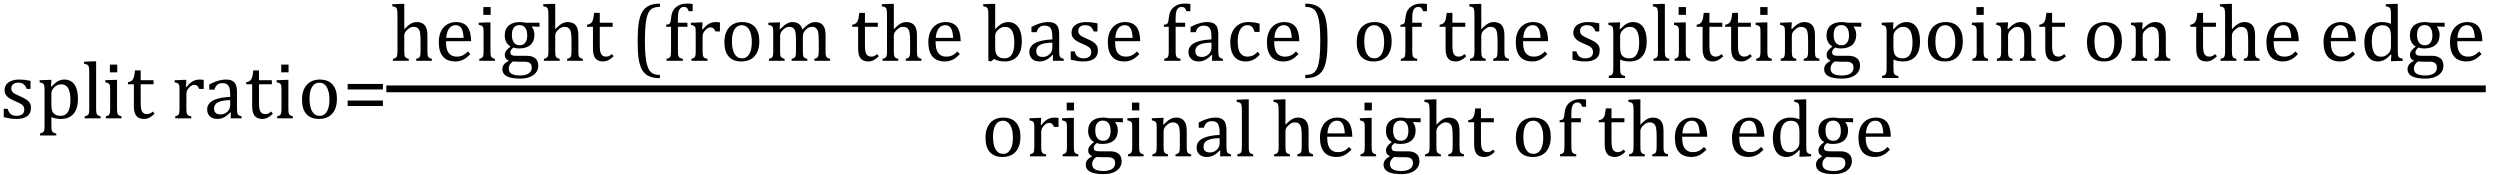 <?xml version="1.0" encoding="UTF-8" standalone="no"?><svg xmlns="http://www.w3.org/2000/svg" xmlns:xlink="http://www.w3.org/1999/xlink" stroke-dasharray="none" shape-rendering="auto" font-family="'Dialog'" width="612.813" text-rendering="auto" fill-opacity="1" contentScriptType="text/ecmascript" color-interpolation="auto" color-rendering="auto" preserveAspectRatio="xMidYMid meet" font-size="12" fill="black" stroke="black" image-rendering="auto" stroke-miterlimit="10" zoomAndPan="magnify" version="1.0" stroke-linecap="square" stroke-linejoin="miter" contentStyleType="text/css" font-style="normal" height="43" stroke-width="1" stroke-dashoffset="0" font-weight="normal" stroke-opacity="1" y="-14"><!--Converted from MathML using JEuclid--><defs id="genericDefs"/><g><g text-rendering="optimizeLegibility" transform="translate(0,29)" color-rendering="optimizeQuality" color-interpolation="linearRGB" image-rendering="optimizeQuality"><path d="M7.484 -7.203 L6.547 -7.203 Q6.344 -7.781 6.047 -8.117 Q5.75 -8.453 5.383 -8.594 Q5.016 -8.734 4.469 -8.734 Q3.688 -8.734 3.227 -8.367 Q2.766 -8 2.766 -7.359 Q2.766 -6.922 2.953 -6.625 Q3.141 -6.328 3.531 -6.078 Q3.922 -5.828 4.906 -5.406 Q5.906 -4.969 6.445 -4.609 Q6.984 -4.25 7.289 -3.773 Q7.594 -3.297 7.594 -2.625 Q7.594 -1.859 7.336 -1.328 Q7.078 -0.797 6.594 -0.469 Q6.109 -0.141 5.453 0.008 Q4.797 0.156 4.016 0.156 Q3.188 0.156 2.422 0.031 Q1.656 -0.094 0.922 -0.281 L0.922 -2.328 L1.875 -2.328 Q2.141 -1.422 2.656 -1.016 Q3.172 -0.609 4.078 -0.609 Q4.438 -0.609 4.773 -0.688 Q5.109 -0.766 5.375 -0.938 Q5.641 -1.109 5.797 -1.398 Q5.953 -1.688 5.953 -2.125 Q5.953 -2.625 5.758 -2.938 Q5.562 -3.25 5.148 -3.508 Q4.734 -3.766 3.703 -4.203 Q2.812 -4.578 2.273 -4.93 Q1.734 -5.281 1.43 -5.758 Q1.125 -6.234 1.125 -6.891 Q1.125 -7.703 1.562 -8.289 Q2 -8.875 2.82 -9.188 Q3.641 -9.5 4.734 -9.5 Q5.375 -9.5 5.977 -9.438 Q6.578 -9.375 7.484 -9.188 L7.484 -7.203 ZM12.594 -0.297 L12.594 1.766 Q12.594 2.406 12.641 2.719 Q12.688 3.031 12.797 3.211 Q12.906 3.391 13.117 3.508 Q13.328 3.625 13.797 3.719 L13.797 4.203 L9.812 4.203 L9.812 3.719 Q10.156 3.625 10.383 3.523 Q10.609 3.422 10.727 3.219 Q10.844 3.016 10.883 2.672 Q10.922 2.328 10.922 1.766 L10.922 -6.609 Q10.922 -7.312 10.898 -7.609 Q10.875 -7.906 10.82 -8.102 Q10.766 -8.297 10.648 -8.43 Q10.531 -8.562 10.344 -8.648 Q10.156 -8.734 9.719 -8.812 L9.719 -9.344 L12.016 -9.422 L12.609 -9.422 L12.484 -7.828 L12.625 -7.797 Q13.234 -8.406 13.586 -8.688 Q13.938 -8.969 14.312 -9.156 Q14.688 -9.344 15.031 -9.422 Q15.375 -9.5 15.766 -9.5 Q17.375 -9.5 18.242 -8.289 Q19.109 -7.078 19.109 -4.75 Q19.109 -3.141 18.617 -2.047 Q18.125 -0.953 17.195 -0.398 Q16.266 0.156 14.984 0.156 Q14.25 0.156 13.664 0.031 Q13.078 -0.094 12.594 -0.297 ZM12.594 -3.516 Q12.594 -2.578 12.711 -2.07 Q12.828 -1.562 13.125 -1.242 Q13.422 -0.922 13.828 -0.766 Q14.234 -0.609 14.906 -0.609 Q16.078 -0.609 16.672 -1.594 Q17.266 -2.578 17.266 -4.5 Q17.266 -8.328 15.031 -8.328 Q14.484 -8.328 14.094 -8.156 Q13.703 -7.984 13.312 -7.602 Q12.922 -7.219 12.758 -6.859 Q12.594 -6.5 12.594 -6.094 L12.594 -3.516 ZM23.562 -2.438 Q23.562 -1.609 23.641 -1.281 Q23.719 -0.953 23.938 -0.781 Q24.156 -0.609 24.656 -0.484 L24.656 0 L20.766 0 L20.766 -0.484 Q21.266 -0.609 21.453 -0.742 Q21.641 -0.875 21.727 -1.07 Q21.812 -1.266 21.844 -1.594 Q21.875 -1.922 21.875 -2.438 L21.875 -10.609 Q21.875 -11.547 21.859 -11.922 Q21.844 -12.297 21.781 -12.555 Q21.719 -12.812 21.609 -12.961 Q21.5 -13.109 21.305 -13.195 Q21.109 -13.281 20.609 -13.375 L20.609 -13.875 L22.969 -13.969 L23.562 -13.969 L23.562 -2.438 ZM28.734 -13.172 L28.734 -11.266 L26.938 -11.266 L26.938 -13.172 L28.734 -13.172 ZM25.953 -0.484 Q26.328 -0.594 26.492 -0.68 Q26.656 -0.766 26.766 -0.922 Q26.875 -1.078 26.938 -1.406 Q27 -1.734 27 -2.406 L27 -6.672 Q27 -7.297 26.984 -7.68 Q26.969 -8.062 26.852 -8.289 Q26.734 -8.516 26.492 -8.625 Q26.25 -8.734 25.812 -8.812 L25.812 -9.344 L28.094 -9.422 L28.688 -9.422 L28.688 -2.438 Q28.688 -1.609 28.766 -1.281 Q28.844 -0.953 29.062 -0.781 Q29.281 -0.609 29.781 -0.484 L29.781 0 L25.953 0 L25.953 -0.484 ZM31.359 -8.844 Q31.844 -8.922 32.148 -9.117 Q32.453 -9.312 32.625 -9.625 Q32.797 -9.938 32.898 -10.398 Q33 -10.859 33.094 -11.75 L34.484 -11.75 L34.484 -9.344 L37.641 -9.344 L37.641 -8.344 L34.484 -8.344 L34.484 -4 Q34.484 -3.062 34.562 -2.5 Q34.641 -1.938 34.859 -1.617 Q35.078 -1.297 35.352 -1.164 Q35.625 -1.031 36.047 -1.031 Q36.438 -1.031 36.781 -1.188 Q37.125 -1.344 37.453 -1.656 L37.891 -1.125 Q37.203 -0.453 36.586 -0.148 Q35.969 0.156 35.297 0.156 Q34.031 0.156 33.422 -0.594 Q32.812 -1.344 32.812 -2.938 L32.812 -8.344 L31.359 -8.344 L31.359 -8.844 ZM45.578 -7.719 L45.719 -7.688 Q46.266 -8.344 46.719 -8.719 Q47.172 -9.094 47.703 -9.297 Q48.234 -9.5 48.922 -9.5 Q49.484 -9.5 49.938 -9.438 L49.938 -7.203 L48.844 -7.203 Q48.609 -7.719 48.344 -7.961 Q48.078 -8.203 47.609 -8.203 Q47.266 -8.203 46.922 -8 Q46.578 -7.797 46.25 -7.406 Q45.922 -7.016 45.805 -6.672 Q45.688 -6.328 45.688 -5.859 L45.688 -2.438 Q45.688 -1.547 45.789 -1.211 Q45.891 -0.875 46.141 -0.719 Q46.391 -0.562 46.891 -0.484 L46.891 0 L42.953 0 L42.953 -0.484 Q43.328 -0.594 43.492 -0.68 Q43.656 -0.766 43.773 -0.922 Q43.891 -1.078 43.945 -1.406 Q44 -1.734 44 -2.406 L44 -6.672 Q44 -7.297 43.984 -7.68 Q43.969 -8.062 43.852 -8.289 Q43.734 -8.516 43.492 -8.625 Q43.25 -8.734 42.812 -8.812 L42.812 -9.328 L45.094 -9.422 L45.688 -9.422 L45.578 -7.719 ZM56.594 -1.391 L56.453 -1.438 Q55.594 -0.562 54.852 -0.203 Q54.109 0.156 53.266 0.156 Q52.516 0.156 51.953 -0.133 Q51.391 -0.422 51.086 -0.945 Q50.781 -1.469 50.781 -2.156 Q50.781 -3.578 52.195 -4.352 Q53.609 -5.125 56.422 -5.25 L56.422 -5.891 Q56.422 -6.906 56.227 -7.492 Q56.031 -8.078 55.617 -8.352 Q55.203 -8.625 54.5 -8.625 Q53.734 -8.625 53.266 -8.227 Q52.797 -7.828 52.562 -7.016 L51.297 -7.016 L51.297 -8.297 Q52.234 -8.781 52.859 -9.008 Q53.484 -9.234 54.109 -9.367 Q54.734 -9.5 55.375 -9.5 Q56.344 -9.5 56.93 -9.195 Q57.516 -8.891 57.805 -8.258 Q58.094 -7.625 58.094 -6.344 L58.094 -2.938 Q58.094 -2.219 58.102 -1.922 Q58.109 -1.625 58.164 -1.367 Q58.219 -1.109 58.312 -0.961 Q58.406 -0.812 58.602 -0.703 Q58.797 -0.594 59.219 -0.484 L59.219 0 L56.547 0 L56.594 -1.391 ZM56.422 -4.453 Q54.438 -4.438 53.453 -3.93 Q52.469 -3.422 52.469 -2.391 Q52.469 -1.844 52.695 -1.516 Q52.922 -1.188 53.266 -1.07 Q53.609 -0.953 54.078 -0.953 Q54.734 -0.953 55.281 -1.273 Q55.828 -1.594 56.125 -2.094 Q56.422 -2.594 56.422 -3.078 L56.422 -4.453 ZM60.359 -8.844 Q60.844 -8.922 61.148 -9.117 Q61.453 -9.312 61.625 -9.625 Q61.797 -9.938 61.898 -10.398 Q62 -10.859 62.094 -11.75 L63.484 -11.75 L63.484 -9.344 L66.641 -9.344 L66.641 -8.344 L63.484 -8.344 L63.484 -4 Q63.484 -3.062 63.562 -2.5 Q63.641 -1.938 63.859 -1.617 Q64.078 -1.297 64.352 -1.164 Q64.625 -1.031 65.047 -1.031 Q65.438 -1.031 65.781 -1.188 Q66.125 -1.344 66.453 -1.656 L66.891 -1.125 Q66.203 -0.453 65.586 -0.148 Q64.969 0.156 64.297 0.156 Q63.031 0.156 62.422 -0.594 Q61.812 -1.344 61.812 -2.938 L61.812 -8.344 L60.359 -8.344 L60.359 -8.844 ZM70.734 -13.172 L70.734 -11.266 L68.938 -11.266 L68.938 -13.172 L70.734 -13.172 ZM67.953 -0.484 Q68.328 -0.594 68.492 -0.68 Q68.656 -0.766 68.766 -0.922 Q68.875 -1.078 68.938 -1.406 Q69 -1.734 69 -2.406 L69 -6.672 Q69 -7.297 68.984 -7.68 Q68.969 -8.062 68.852 -8.289 Q68.734 -8.516 68.492 -8.625 Q68.25 -8.734 67.812 -8.812 L67.812 -9.344 L70.094 -9.422 L70.688 -9.422 L70.688 -2.438 Q70.688 -1.609 70.766 -1.281 Q70.844 -0.953 71.062 -0.781 Q71.281 -0.609 71.781 -0.484 L71.781 0 L67.953 0 L67.953 -0.484 ZM78.203 0.156 Q76.172 0.156 75.102 -1.039 Q74.031 -2.234 74.031 -4.578 Q74.031 -6.188 74.594 -7.305 Q75.156 -8.422 76.133 -8.961 Q77.109 -9.5 78.359 -9.5 Q80.438 -9.5 81.516 -8.289 Q82.594 -7.078 82.594 -4.797 Q82.594 -3.172 82.055 -2.062 Q81.516 -0.953 80.531 -0.398 Q79.547 0.156 78.203 0.156 ZM75.875 -4.781 Q75.875 -2.781 76.516 -1.695 Q77.156 -0.609 78.344 -0.609 Q79 -0.609 79.461 -0.93 Q79.922 -1.25 80.203 -1.789 Q80.484 -2.328 80.617 -3.031 Q80.75 -3.734 80.75 -4.516 Q80.75 -5.953 80.43 -6.898 Q80.109 -7.844 79.562 -8.289 Q79.016 -8.734 78.312 -8.734 Q77.125 -8.734 76.5 -7.711 Q75.875 -6.688 75.875 -4.781 ZM85.219 -7.062 L85.219 -8.422 L93.859 -8.422 L93.859 -7.062 L85.219 -7.062 ZM85.219 -3.016 L85.219 -4.359 L93.859 -4.359 L93.859 -3.016 L85.219 -3.016 Z" stroke="none"/></g><g text-rendering="optimizeLegibility" stroke-width="1.667" color-interpolation="linearRGB" color-rendering="optimizeQuality" image-rendering="optimizeQuality"><line y2="21.78" fill="none" x1="95.537" x2="608.49" y1="21.78"/><path d="M3.562 -7.797 L3.609 -7.797 Q4.359 -8.562 4.805 -8.875 Q5.25 -9.188 5.688 -9.344 Q6.125 -9.5 6.625 -9.5 Q7.156 -9.5 7.578 -9.367 Q8 -9.234 8.32 -8.977 Q8.641 -8.719 8.836 -8.344 Q9.031 -7.969 9.133 -7.445 Q9.234 -6.922 9.234 -6.125 L9.234 -2.438 Q9.234 -1.594 9.305 -1.289 Q9.375 -0.984 9.562 -0.812 Q9.75 -0.641 10.328 -0.484 L10.328 0 L6.484 0 L6.484 -0.484 Q6.859 -0.594 7.031 -0.68 Q7.203 -0.766 7.312 -0.922 Q7.422 -1.078 7.484 -1.406 Q7.547 -1.734 7.547 -2.406 L7.547 -4.969 Q7.547 -6.266 7.414 -6.953 Q7.281 -7.641 6.898 -7.984 Q6.516 -8.328 5.828 -8.328 Q5.438 -8.328 5.125 -8.188 Q4.812 -8.047 4.398 -7.695 Q3.984 -7.344 3.773 -6.977 Q3.562 -6.609 3.562 -6.188 L3.562 -2.438 Q3.562 -1.781 3.602 -1.5 Q3.641 -1.219 3.734 -1.023 Q3.828 -0.828 4.031 -0.711 Q4.234 -0.594 4.656 -0.484 L4.656 0 L0.781 0 L0.781 -0.484 Q1.219 -0.594 1.398 -0.703 Q1.578 -0.812 1.68 -0.977 Q1.781 -1.141 1.836 -1.453 Q1.891 -1.766 1.891 -2.438 L1.891 -10.609 Q1.891 -11.547 1.875 -11.922 Q1.859 -12.297 1.797 -12.555 Q1.734 -12.812 1.617 -12.961 Q1.5 -13.109 1.312 -13.195 Q1.125 -13.281 0.625 -13.375 L0.625 -13.875 L2.984 -13.969 L3.562 -13.969 L3.562 -7.797 ZM19.75 -1.656 Q19.125 -1 18.602 -0.633 Q18.078 -0.266 17.453 -0.055 Q16.828 0.156 16.078 0.156 Q14.062 0.156 13.039 -1.047 Q12.016 -2.25 12.016 -4.609 Q12.016 -6.062 12.539 -7.18 Q13.062 -8.297 14.031 -8.898 Q15 -9.5 16.25 -9.5 Q17.234 -9.5 17.93 -9.188 Q18.625 -8.875 19.039 -8.336 Q19.453 -7.797 19.688 -6.969 Q19.922 -6.141 19.953 -4.812 L13.797 -4.812 L13.797 -4.641 Q13.797 -3.484 14.055 -2.703 Q14.312 -1.922 14.906 -1.477 Q15.5 -1.031 16.438 -1.031 Q17.234 -1.031 17.875 -1.328 Q18.516 -1.625 19.156 -2.297 L19.75 -1.656 ZM18.109 -5.625 Q18.047 -6.688 17.844 -7.352 Q17.641 -8.016 17.234 -8.375 Q16.828 -8.734 16.156 -8.734 Q15.156 -8.734 14.555 -7.93 Q13.953 -7.125 13.844 -5.625 L18.109 -5.625 ZM24.734 -13.172 L24.734 -11.266 L22.938 -11.266 L22.938 -13.172 L24.734 -13.172 ZM21.953 -0.484 Q22.328 -0.594 22.492 -0.68 Q22.656 -0.766 22.766 -0.922 Q22.875 -1.078 22.938 -1.406 Q23 -1.734 23 -2.406 L23 -6.672 Q23 -7.297 22.984 -7.68 Q22.969 -8.062 22.852 -8.289 Q22.734 -8.516 22.492 -8.625 Q22.25 -8.734 21.812 -8.812 L21.812 -9.344 L24.094 -9.422 L24.688 -9.422 L24.688 -2.438 Q24.688 -1.609 24.766 -1.281 Q24.844 -0.953 25.062 -0.781 Q25.281 -0.609 25.781 -0.484 L25.781 0 L21.953 0 L21.953 -0.484 ZM36.703 -8.344 L34.906 -8.422 L34.812 -8.312 Q35.109 -8.016 35.289 -7.492 Q35.469 -6.969 35.469 -6.359 Q35.469 -4.766 34.484 -3.898 Q33.5 -3.031 31.703 -3.031 Q30.891 -3.031 30.297 -3.25 Q29.562 -2.672 29.562 -2.125 Q29.562 -1.766 29.703 -1.578 Q29.844 -1.391 30.172 -1.312 Q30.5 -1.234 31.156 -1.234 L33.5 -1.234 Q34.547 -1.234 35.195 -0.914 Q35.844 -0.594 36.125 -0.055 Q36.406 0.484 36.406 1.219 Q36.406 2.125 35.875 2.844 Q35.344 3.562 34.352 3.961 Q33.359 4.359 32.031 4.359 Q31.047 4.359 30.227 4.242 Q29.406 4.125 28.828 3.852 Q28.25 3.578 27.93 3.125 Q27.609 2.672 27.609 1.984 Q27.609 1.375 28.023 0.867 Q28.438 0.359 29.188 -0.016 Q28.734 -0.203 28.469 -0.562 Q28.203 -0.922 28.203 -1.422 Q28.203 -1.969 28.516 -2.438 Q28.828 -2.906 29.625 -3.5 Q28.922 -3.906 28.555 -4.609 Q28.188 -5.312 28.188 -6.219 Q28.188 -7.047 28.461 -7.672 Q28.734 -8.297 29.227 -8.703 Q29.719 -9.109 30.398 -9.305 Q31.078 -9.5 31.859 -9.5 Q32.562 -9.5 33.25 -9.344 L36.703 -9.344 L36.703 -8.344 ZM29.938 -6.375 Q29.938 -5.141 30.43 -4.477 Q30.922 -3.812 31.859 -3.812 Q32.359 -3.812 32.711 -4.008 Q33.062 -4.203 33.281 -4.531 Q33.5 -4.859 33.602 -5.297 Q33.703 -5.734 33.703 -6.219 Q33.703 -7.078 33.461 -7.648 Q33.219 -8.219 32.797 -8.492 Q32.375 -8.766 31.828 -8.766 Q30.906 -8.766 30.422 -8.148 Q29.938 -7.531 29.938 -6.375 ZM30.172 0.156 Q29.672 0.531 29.422 0.945 Q29.172 1.359 29.172 1.891 Q29.172 2.766 29.875 3.18 Q30.578 3.594 32.016 3.594 Q32.891 3.594 33.523 3.359 Q34.156 3.125 34.484 2.688 Q34.812 2.25 34.812 1.656 Q34.812 1.391 34.742 1.133 Q34.672 0.875 34.484 0.664 Q34.297 0.453 33.945 0.336 Q33.594 0.219 33.031 0.219 L31.578 0.219 Q30.781 0.219 30.172 0.156 ZM40.562 -7.797 L40.609 -7.797 Q41.359 -8.562 41.805 -8.875 Q42.25 -9.188 42.688 -9.344 Q43.125 -9.5 43.625 -9.5 Q44.156 -9.5 44.578 -9.367 Q45 -9.234 45.32 -8.977 Q45.641 -8.719 45.836 -8.344 Q46.031 -7.969 46.133 -7.445 Q46.234 -6.922 46.234 -6.125 L46.234 -2.438 Q46.234 -1.594 46.305 -1.289 Q46.375 -0.984 46.562 -0.812 Q46.75 -0.641 47.328 -0.484 L47.328 0 L43.484 0 L43.484 -0.484 Q43.859 -0.594 44.031 -0.68 Q44.203 -0.766 44.312 -0.922 Q44.422 -1.078 44.484 -1.406 Q44.547 -1.734 44.547 -2.406 L44.547 -4.969 Q44.547 -6.266 44.414 -6.953 Q44.281 -7.641 43.898 -7.984 Q43.516 -8.328 42.828 -8.328 Q42.438 -8.328 42.125 -8.188 Q41.812 -8.047 41.398 -7.695 Q40.984 -7.344 40.773 -6.977 Q40.562 -6.609 40.562 -6.188 L40.562 -2.438 Q40.562 -1.781 40.602 -1.5 Q40.641 -1.219 40.734 -1.023 Q40.828 -0.828 41.031 -0.711 Q41.234 -0.594 41.656 -0.484 L41.656 0 L37.781 0 L37.781 -0.484 Q38.219 -0.594 38.398 -0.703 Q38.578 -0.812 38.68 -0.977 Q38.781 -1.141 38.836 -1.453 Q38.891 -1.766 38.891 -2.438 L38.891 -10.609 Q38.891 -11.547 38.875 -11.922 Q38.859 -12.297 38.797 -12.555 Q38.734 -12.812 38.617 -12.961 Q38.5 -13.109 38.312 -13.195 Q38.125 -13.281 37.625 -13.375 L37.625 -13.875 L39.984 -13.969 L40.562 -13.969 L40.562 -7.797 ZM48.359 -8.844 Q48.844 -8.922 49.148 -9.117 Q49.453 -9.312 49.625 -9.625 Q49.797 -9.938 49.898 -10.398 Q50 -10.859 50.094 -11.75 L51.484 -11.75 L51.484 -9.344 L54.641 -9.344 L54.641 -8.344 L51.484 -8.344 L51.484 -4 Q51.484 -3.062 51.562 -2.5 Q51.641 -1.938 51.859 -1.617 Q52.078 -1.297 52.352 -1.164 Q52.625 -1.031 53.047 -1.031 Q53.438 -1.031 53.781 -1.188 Q54.125 -1.344 54.453 -1.656 L54.891 -1.125 Q54.203 -0.453 53.586 -0.148 Q52.969 0.156 52.297 0.156 Q51.031 0.156 50.422 -0.594 Q49.812 -1.344 49.812 -2.938 L49.812 -8.344 L48.359 -8.344 L48.359 -8.844 ZM66.219 4.25 Q64.562 4.25 63.508 3.75 Q62.453 3.25 61.867 2.234 Q61.281 1.219 61.023 -0.414 Q60.766 -2.047 60.766 -4.844 Q60.766 -7.625 61.023 -9.266 Q61.281 -10.906 61.867 -11.945 Q62.453 -12.984 63.508 -13.5 Q64.562 -14.016 66.219 -14.016 L66.219 -13.219 Q65.531 -13.219 65 -13.094 Q64.406 -12.953 63.984 -12.562 Q63.516 -12.141 63.234 -11.375 Q62.891 -10.469 62.719 -8.984 Q62.547 -7.406 62.547 -4.922 Q62.547 -2.719 62.695 -1.18 Q62.844 0.359 63.188 1.328 Q63.453 2.156 63.859 2.609 Q64.219 3.016 64.719 3.219 Q65.297 3.453 66.219 3.453 L66.219 4.25 ZM72.969 -8.344 L70.641 -8.344 L70.641 -2.438 Q70.641 -1.781 70.703 -1.453 Q70.766 -1.125 70.883 -0.953 Q71 -0.781 71.203 -0.68 Q71.406 -0.578 71.844 -0.484 L71.844 0 L67.844 0 L67.844 -0.484 Q68.281 -0.594 68.469 -0.703 Q68.656 -0.812 68.758 -0.977 Q68.859 -1.141 68.906 -1.453 Q68.953 -1.766 68.953 -2.438 L68.953 -8.344 L67.766 -8.344 L67.766 -8.844 Q68.141 -8.906 68.266 -8.938 Q68.391 -8.969 68.5 -9.039 Q68.609 -9.109 68.695 -9.234 Q68.781 -9.359 68.844 -9.609 Q68.906 -9.859 68.938 -10.312 Q69.031 -11.375 69.328 -12.039 Q69.625 -12.703 70.195 -13.172 Q70.766 -13.641 71.414 -13.836 Q72.062 -14.031 72.953 -14.031 Q73.719 -14.031 74.25 -13.922 L74.25 -12.156 L73.297 -12.156 Q73.109 -12.719 72.859 -12.961 Q72.609 -13.203 72.156 -13.203 Q71.828 -13.203 71.609 -13.117 Q71.391 -13.031 71.211 -12.844 Q71.031 -12.656 70.898 -12.344 Q70.766 -12.031 70.703 -11.57 Q70.641 -11.109 70.641 -10.359 L70.641 -9.344 L72.969 -9.344 L72.969 -8.344 ZM76.578 -7.719 L76.719 -7.688 Q77.266 -8.344 77.719 -8.719 Q78.172 -9.094 78.703 -9.297 Q79.234 -9.5 79.922 -9.5 Q80.484 -9.5 80.938 -9.438 L80.938 -7.203 L79.844 -7.203 Q79.609 -7.719 79.344 -7.961 Q79.078 -8.203 78.609 -8.203 Q78.266 -8.203 77.922 -8 Q77.578 -7.797 77.25 -7.406 Q76.922 -7.016 76.805 -6.672 Q76.688 -6.328 76.688 -5.859 L76.688 -2.438 Q76.688 -1.547 76.789 -1.211 Q76.891 -0.875 77.141 -0.719 Q77.391 -0.562 77.891 -0.484 L77.891 0 L73.953 0 L73.953 -0.484 Q74.328 -0.594 74.492 -0.68 Q74.656 -0.766 74.773 -0.922 Q74.891 -1.078 74.945 -1.406 Q75 -1.734 75 -2.406 L75 -6.672 Q75 -7.297 74.984 -7.68 Q74.969 -8.062 74.852 -8.289 Q74.734 -8.516 74.492 -8.625 Q74.25 -8.734 73.812 -8.812 L73.812 -9.328 L76.094 -9.422 L76.688 -9.422 L76.578 -7.719 ZM86.203 0.156 Q84.172 0.156 83.102 -1.039 Q82.031 -2.234 82.031 -4.578 Q82.031 -6.188 82.594 -7.305 Q83.156 -8.422 84.133 -8.961 Q85.109 -9.5 86.359 -9.5 Q88.438 -9.5 89.516 -8.289 Q90.594 -7.078 90.594 -4.797 Q90.594 -3.172 90.055 -2.062 Q89.516 -0.953 88.531 -0.398 Q87.547 0.156 86.203 0.156 ZM83.875 -4.781 Q83.875 -2.781 84.516 -1.695 Q85.156 -0.609 86.344 -0.609 Q87 -0.609 87.461 -0.93 Q87.922 -1.25 88.203 -1.789 Q88.484 -2.328 88.617 -3.031 Q88.75 -3.734 88.75 -4.516 Q88.75 -5.953 88.43 -6.898 Q88.109 -7.844 87.562 -8.289 Q87.016 -8.734 86.312 -8.734 Q85.125 -8.734 84.5 -7.711 Q83.875 -6.688 83.875 -4.781 ZM95.578 -7.828 L95.719 -7.797 Q96.312 -8.375 96.688 -8.672 Q97.062 -8.969 97.414 -9.156 Q97.766 -9.344 98.07 -9.422 Q98.375 -9.5 98.703 -9.5 Q99.672 -9.5 100.289 -9.047 Q100.906 -8.594 101.141 -7.672 Q101.875 -8.406 102.328 -8.758 Q102.781 -9.109 103.258 -9.305 Q103.734 -9.5 104.281 -9.5 Q104.938 -9.5 105.406 -9.305 Q105.875 -9.109 106.203 -8.719 Q106.531 -8.328 106.68 -7.727 Q106.828 -7.125 106.828 -6.125 L106.828 -2.438 Q106.828 -1.703 106.883 -1.422 Q106.938 -1.141 107.031 -0.984 Q107.125 -0.828 107.305 -0.711 Q107.484 -0.594 107.922 -0.484 L107.922 0 L104.094 0 L104.094 -0.484 Q104.469 -0.594 104.633 -0.68 Q104.797 -0.766 104.914 -0.922 Q105.031 -1.078 105.094 -1.406 Q105.156 -1.734 105.156 -2.406 L105.156 -4.969 Q105.156 -5.797 105.109 -6.336 Q105.062 -6.875 104.969 -7.195 Q104.875 -7.516 104.75 -7.703 Q104.625 -7.891 104.453 -8.031 Q104.281 -8.172 104.062 -8.25 Q103.844 -8.328 103.469 -8.328 Q103.078 -8.328 102.742 -8.172 Q102.406 -8.016 102.008 -7.641 Q101.609 -7.266 101.438 -6.891 Q101.266 -6.516 101.266 -6 L101.266 -2.438 Q101.266 -1.703 101.312 -1.422 Q101.359 -1.141 101.453 -0.984 Q101.547 -0.828 101.727 -0.711 Q101.906 -0.594 102.359 -0.484 L102.359 0 L98.516 0 L98.516 -0.484 Q98.891 -0.594 99.062 -0.68 Q99.234 -0.766 99.344 -0.922 Q99.453 -1.078 99.516 -1.406 Q99.578 -1.734 99.578 -2.406 L99.578 -4.969 Q99.578 -5.828 99.531 -6.375 Q99.484 -6.922 99.383 -7.258 Q99.281 -7.594 99.117 -7.797 Q98.953 -8 98.789 -8.109 Q98.625 -8.219 98.398 -8.273 Q98.172 -8.328 97.891 -8.328 Q97.484 -8.328 97.133 -8.141 Q96.781 -7.953 96.414 -7.617 Q96.047 -7.281 95.867 -6.906 Q95.688 -6.531 95.688 -6.109 L95.688 -2.438 Q95.688 -1.891 95.711 -1.594 Q95.734 -1.297 95.805 -1.133 Q95.875 -0.969 95.969 -0.867 Q96.062 -0.766 96.242 -0.672 Q96.422 -0.578 96.781 -0.484 L96.781 0 L92.953 0 L92.953 -0.484 Q93.328 -0.594 93.492 -0.68 Q93.656 -0.766 93.773 -0.922 Q93.891 -1.078 93.945 -1.406 Q94 -1.734 94 -2.406 L94 -6.672 Q94 -7.297 93.984 -7.68 Q93.969 -8.062 93.852 -8.289 Q93.734 -8.516 93.492 -8.625 Q93.25 -8.734 92.812 -8.812 L92.812 -9.344 L95.094 -9.422 L95.688 -9.422 L95.578 -7.828 ZM113.359 -8.844 Q113.844 -8.922 114.148 -9.117 Q114.453 -9.312 114.625 -9.625 Q114.797 -9.938 114.898 -10.398 Q115 -10.859 115.094 -11.75 L116.484 -11.75 L116.484 -9.344 L119.641 -9.344 L119.641 -8.344 L116.484 -8.344 L116.484 -4 Q116.484 -3.062 116.562 -2.5 Q116.641 -1.938 116.859 -1.617 Q117.078 -1.297 117.352 -1.164 Q117.625 -1.031 118.047 -1.031 Q118.438 -1.031 118.781 -1.188 Q119.125 -1.344 119.453 -1.656 L119.891 -1.125 Q119.203 -0.453 118.586 -0.148 Q117.969 0.156 117.297 0.156 Q116.031 0.156 115.422 -0.594 Q114.812 -1.344 114.812 -2.938 L114.812 -8.344 L113.359 -8.344 L113.359 -8.844 ZM123.562 -7.797 L123.609 -7.797 Q124.359 -8.562 124.805 -8.875 Q125.25 -9.188 125.688 -9.344 Q126.125 -9.5 126.625 -9.5 Q127.156 -9.5 127.578 -9.367 Q128 -9.234 128.32 -8.977 Q128.641 -8.719 128.836 -8.344 Q129.031 -7.969 129.133 -7.445 Q129.234 -6.922 129.234 -6.125 L129.234 -2.438 Q129.234 -1.594 129.305 -1.289 Q129.375 -0.984 129.562 -0.812 Q129.75 -0.641 130.328 -0.484 L130.328 0 L126.484 0 L126.484 -0.484 Q126.859 -0.594 127.031 -0.68 Q127.203 -0.766 127.312 -0.922 Q127.422 -1.078 127.484 -1.406 Q127.547 -1.734 127.547 -2.406 L127.547 -4.969 Q127.547 -6.266 127.414 -6.953 Q127.281 -7.641 126.898 -7.984 Q126.516 -8.328 125.828 -8.328 Q125.438 -8.328 125.125 -8.188 Q124.812 -8.047 124.398 -7.695 Q123.984 -7.344 123.773 -6.977 Q123.562 -6.609 123.562 -6.188 L123.562 -2.438 Q123.562 -1.781 123.602 -1.5 Q123.641 -1.219 123.734 -1.023 Q123.828 -0.828 124.031 -0.711 Q124.234 -0.594 124.656 -0.484 L124.656 0 L120.781 0 L120.781 -0.484 Q121.219 -0.594 121.398 -0.703 Q121.578 -0.812 121.68 -0.977 Q121.781 -1.141 121.836 -1.453 Q121.891 -1.766 121.891 -2.438 L121.891 -10.609 Q121.891 -11.547 121.875 -11.922 Q121.859 -12.297 121.797 -12.555 Q121.734 -12.812 121.617 -12.961 Q121.5 -13.109 121.312 -13.195 Q121.125 -13.281 120.625 -13.375 L120.625 -13.875 L122.984 -13.969 L123.562 -13.969 L123.562 -7.797 ZM139.75 -1.656 Q139.125 -1 138.602 -0.633 Q138.078 -0.266 137.453 -0.055 Q136.828 0.156 136.078 0.156 Q134.062 0.156 133.039 -1.047 Q132.016 -2.25 132.016 -4.609 Q132.016 -6.062 132.539 -7.18 Q133.062 -8.297 134.031 -8.898 Q135 -9.5 136.25 -9.5 Q137.234 -9.5 137.93 -9.188 Q138.625 -8.875 139.039 -8.336 Q139.453 -7.797 139.688 -6.969 Q139.922 -6.141 139.953 -4.812 L133.797 -4.812 L133.797 -4.641 Q133.797 -3.484 134.055 -2.703 Q134.312 -1.922 134.906 -1.477 Q135.5 -1.031 136.438 -1.031 Q137.234 -1.031 137.875 -1.328 Q138.516 -1.625 139.156 -2.297 L139.75 -1.656 ZM138.109 -5.625 Q138.047 -6.688 137.844 -7.352 Q137.641 -8.016 137.234 -8.375 Q136.828 -8.734 136.156 -8.734 Q135.156 -8.734 134.555 -7.93 Q133.953 -7.125 133.844 -5.625 L138.109 -5.625 ZM148.406 -7.797 L148.453 -7.797 Q149.125 -8.5 149.586 -8.828 Q150.047 -9.156 150.523 -9.328 Q151 -9.5 151.578 -9.5 Q152.625 -9.5 153.375 -8.961 Q154.125 -8.422 154.531 -7.359 Q154.938 -6.297 154.938 -4.75 Q154.938 -3.172 154.453 -2.07 Q153.969 -0.969 153.023 -0.406 Q152.078 0.156 150.797 0.156 Q150.062 0.156 149.43 0.023 Q148.797 -0.109 148.094 -0.438 L147.406 0.156 L146.734 0 L146.734 -10.609 Q146.734 -11.547 146.719 -11.922 Q146.703 -12.297 146.641 -12.555 Q146.578 -12.812 146.461 -12.961 Q146.344 -13.109 146.156 -13.195 Q145.969 -13.281 145.469 -13.375 L145.469 -13.875 L147.828 -13.969 L148.406 -13.969 L148.406 -7.797 ZM148.406 -3.516 Q148.406 -2.766 148.477 -2.32 Q148.547 -1.875 148.711 -1.586 Q148.875 -1.297 149.18 -1.047 Q149.484 -0.797 149.867 -0.703 Q150.25 -0.609 150.719 -0.609 Q151.891 -0.609 152.492 -1.57 Q153.094 -2.531 153.094 -4.438 Q153.094 -6.375 152.547 -7.352 Q152 -8.328 150.875 -8.328 Q150.328 -8.328 149.938 -8.156 Q149.547 -7.984 149.156 -7.617 Q148.766 -7.25 148.586 -6.898 Q148.406 -6.547 148.406 -6.109 L148.406 -3.516 ZM162.594 -1.391 L162.453 -1.438 Q161.594 -0.562 160.852 -0.203 Q160.109 0.156 159.266 0.156 Q158.516 0.156 157.953 -0.133 Q157.391 -0.422 157.086 -0.945 Q156.781 -1.469 156.781 -2.156 Q156.781 -3.578 158.195 -4.352 Q159.609 -5.125 162.422 -5.25 L162.422 -5.891 Q162.422 -6.906 162.227 -7.492 Q162.031 -8.078 161.617 -8.352 Q161.203 -8.625 160.5 -8.625 Q159.734 -8.625 159.266 -8.227 Q158.797 -7.828 158.562 -7.016 L157.297 -7.016 L157.297 -8.297 Q158.234 -8.781 158.859 -9.008 Q159.484 -9.234 160.109 -9.367 Q160.734 -9.5 161.375 -9.5 Q162.344 -9.5 162.93 -9.195 Q163.516 -8.891 163.805 -8.258 Q164.094 -7.625 164.094 -6.344 L164.094 -2.938 Q164.094 -2.219 164.102 -1.922 Q164.109 -1.625 164.164 -1.367 Q164.219 -1.109 164.312 -0.961 Q164.406 -0.812 164.602 -0.703 Q164.797 -0.594 165.219 -0.484 L165.219 0 L162.547 0 L162.594 -1.391 ZM162.422 -4.453 Q160.438 -4.438 159.453 -3.93 Q158.469 -3.422 158.469 -2.391 Q158.469 -1.844 158.695 -1.516 Q158.922 -1.188 159.266 -1.07 Q159.609 -0.953 160.078 -0.953 Q160.734 -0.953 161.281 -1.273 Q161.828 -1.594 162.125 -2.094 Q162.422 -2.594 162.422 -3.078 L162.422 -4.453 ZM173.484 -7.203 L172.547 -7.203 Q172.344 -7.781 172.047 -8.117 Q171.75 -8.453 171.383 -8.594 Q171.016 -8.734 170.469 -8.734 Q169.688 -8.734 169.227 -8.367 Q168.766 -8 168.766 -7.359 Q168.766 -6.922 168.953 -6.625 Q169.141 -6.328 169.531 -6.078 Q169.922 -5.828 170.906 -5.406 Q171.906 -4.969 172.445 -4.609 Q172.984 -4.25 173.289 -3.773 Q173.594 -3.297 173.594 -2.625 Q173.594 -1.859 173.336 -1.328 Q173.078 -0.797 172.594 -0.469 Q172.109 -0.141 171.453 0.008 Q170.797 0.156 170.016 0.156 Q169.188 0.156 168.422 0.031 Q167.656 -0.094 166.922 -0.281 L166.922 -2.328 L167.875 -2.328 Q168.141 -1.422 168.656 -1.016 Q169.172 -0.609 170.078 -0.609 Q170.438 -0.609 170.773 -0.688 Q171.109 -0.766 171.375 -0.938 Q171.641 -1.109 171.797 -1.398 Q171.953 -1.688 171.953 -2.125 Q171.953 -2.625 171.758 -2.938 Q171.562 -3.25 171.148 -3.508 Q170.734 -3.766 169.703 -4.203 Q168.812 -4.578 168.273 -4.93 Q167.734 -5.281 167.43 -5.758 Q167.125 -6.234 167.125 -6.891 Q167.125 -7.703 167.562 -8.289 Q168 -8.875 168.82 -9.188 Q169.641 -9.5 170.734 -9.5 Q171.375 -9.5 171.977 -9.438 Q172.578 -9.375 173.484 -9.188 L173.484 -7.203 ZM183.75 -1.656 Q183.125 -1 182.602 -0.633 Q182.078 -0.266 181.453 -0.055 Q180.828 0.156 180.078 0.156 Q178.062 0.156 177.039 -1.047 Q176.016 -2.25 176.016 -4.609 Q176.016 -6.062 176.539 -7.18 Q177.062 -8.297 178.031 -8.898 Q179 -9.5 180.25 -9.5 Q181.234 -9.5 181.93 -9.188 Q182.625 -8.875 183.039 -8.336 Q183.453 -7.797 183.688 -6.969 Q183.922 -6.141 183.953 -4.812 L177.797 -4.812 L177.797 -4.641 Q177.797 -3.484 178.055 -2.703 Q178.312 -1.922 178.906 -1.477 Q179.5 -1.031 180.438 -1.031 Q181.234 -1.031 181.875 -1.328 Q182.516 -1.625 183.156 -2.297 L183.75 -1.656 ZM182.109 -5.625 Q182.047 -6.688 181.844 -7.352 Q181.641 -8.016 181.234 -8.375 Q180.828 -8.734 180.156 -8.734 Q179.156 -8.734 178.555 -7.93 Q177.953 -7.125 177.844 -5.625 L182.109 -5.625 ZM194.969 -8.344 L192.641 -8.344 L192.641 -2.438 Q192.641 -1.781 192.703 -1.453 Q192.766 -1.125 192.883 -0.953 Q193 -0.781 193.203 -0.68 Q193.406 -0.578 193.844 -0.484 L193.844 0 L189.844 0 L189.844 -0.484 Q190.281 -0.594 190.469 -0.703 Q190.656 -0.812 190.758 -0.977 Q190.859 -1.141 190.906 -1.453 Q190.953 -1.766 190.953 -2.438 L190.953 -8.344 L189.766 -8.344 L189.766 -8.844 Q190.141 -8.906 190.266 -8.938 Q190.391 -8.969 190.5 -9.039 Q190.609 -9.109 190.695 -9.234 Q190.781 -9.359 190.844 -9.609 Q190.906 -9.859 190.938 -10.312 Q191.031 -11.375 191.328 -12.039 Q191.625 -12.703 192.195 -13.172 Q192.766 -13.641 193.414 -13.836 Q194.062 -14.031 194.953 -14.031 Q195.719 -14.031 196.25 -13.922 L196.25 -12.156 L195.297 -12.156 Q195.109 -12.719 194.859 -12.961 Q194.609 -13.203 194.156 -13.203 Q193.828 -13.203 193.609 -13.117 Q193.391 -13.031 193.211 -12.844 Q193.031 -12.656 192.898 -12.344 Q192.766 -12.031 192.703 -11.57 Q192.641 -11.109 192.641 -10.359 L192.641 -9.344 L194.969 -9.344 L194.969 -8.344 ZM201.594 -1.391 L201.453 -1.438 Q200.594 -0.562 199.852 -0.203 Q199.109 0.156 198.266 0.156 Q197.516 0.156 196.953 -0.133 Q196.391 -0.422 196.086 -0.945 Q195.781 -1.469 195.781 -2.156 Q195.781 -3.578 197.195 -4.352 Q198.609 -5.125 201.422 -5.25 L201.422 -5.891 Q201.422 -6.906 201.227 -7.492 Q201.031 -8.078 200.617 -8.352 Q200.203 -8.625 199.5 -8.625 Q198.734 -8.625 198.266 -8.227 Q197.797 -7.828 197.562 -7.016 L196.297 -7.016 L196.297 -8.297 Q197.234 -8.781 197.859 -9.008 Q198.484 -9.234 199.109 -9.367 Q199.734 -9.5 200.375 -9.5 Q201.344 -9.5 201.93 -9.195 Q202.516 -8.891 202.805 -8.258 Q203.094 -7.625 203.094 -6.344 L203.094 -2.938 Q203.094 -2.219 203.102 -1.922 Q203.109 -1.625 203.164 -1.367 Q203.219 -1.109 203.312 -0.961 Q203.406 -0.812 203.602 -0.703 Q203.797 -0.594 204.219 -0.484 L204.219 0 L201.547 0 L201.594 -1.391 ZM201.422 -4.453 Q199.438 -4.438 198.453 -3.93 Q197.469 -3.422 197.469 -2.391 Q197.469 -1.844 197.695 -1.516 Q197.922 -1.188 198.266 -1.07 Q198.609 -0.953 199.078 -0.953 Q199.734 -0.953 200.281 -1.273 Q200.828 -1.594 201.125 -2.094 Q201.422 -2.594 201.422 -3.078 L201.422 -4.453 ZM213.219 -9.109 L213.219 -7.078 L211.984 -7.078 Q211.812 -7.703 211.57 -8.07 Q211.328 -8.438 211.008 -8.586 Q210.688 -8.734 210.203 -8.734 Q209.516 -8.734 208.992 -8.297 Q208.469 -7.859 208.164 -6.961 Q207.859 -6.062 207.859 -4.75 Q207.859 -3.922 207.977 -3.234 Q208.094 -2.547 208.375 -2.062 Q208.656 -1.578 209.125 -1.305 Q209.594 -1.031 210.281 -1.031 Q210.953 -1.031 211.539 -1.289 Q212.125 -1.547 212.75 -2.219 L213.297 -1.578 Q212.797 -1.031 212.422 -0.734 Q212.047 -0.438 211.609 -0.234 Q211.172 -0.031 210.75 0.062 Q210.328 0.156 209.828 0.156 Q207.984 0.156 207.008 -1.07 Q206.031 -2.297 206.031 -4.609 Q206.031 -6.062 206.578 -7.18 Q207.125 -8.297 208.109 -8.898 Q209.094 -9.5 210.375 -9.5 Q211.188 -9.5 211.867 -9.406 Q212.547 -9.312 213.219 -9.109 ZM222.75 -1.656 Q222.125 -1 221.602 -0.633 Q221.078 -0.266 220.453 -0.055 Q219.828 0.156 219.078 0.156 Q217.062 0.156 216.039 -1.047 Q215.016 -2.25 215.016 -4.609 Q215.016 -6.062 215.539 -7.18 Q216.062 -8.297 217.031 -8.898 Q218 -9.5 219.25 -9.5 Q220.234 -9.5 220.93 -9.188 Q221.625 -8.875 222.039 -8.336 Q222.453 -7.797 222.688 -6.969 Q222.922 -6.141 222.953 -4.812 L216.797 -4.812 L216.797 -4.641 Q216.797 -3.484 217.055 -2.703 Q217.312 -1.922 217.906 -1.477 Q218.5 -1.031 219.438 -1.031 Q220.234 -1.031 220.875 -1.328 Q221.516 -1.625 222.156 -2.297 L222.75 -1.656 ZM221.109 -5.625 Q221.047 -6.688 220.844 -7.352 Q220.641 -8.016 220.234 -8.375 Q219.828 -8.734 219.156 -8.734 Q218.156 -8.734 217.555 -7.93 Q216.953 -7.125 216.844 -5.625 L221.109 -5.625 ZM224.422 -14.016 Q226.078 -14.016 227.133 -13.516 Q228.188 -13.016 228.773 -12 Q229.359 -10.984 229.617 -9.352 Q229.875 -7.719 229.875 -4.922 Q229.875 -2.156 229.617 -0.508 Q229.359 1.141 228.773 2.18 Q228.188 3.219 227.133 3.734 Q226.078 4.25 224.422 4.25 L224.422 3.453 Q225.109 3.453 225.625 3.328 Q226.234 3.188 226.641 2.797 Q227.109 2.375 227.406 1.609 Q227.75 0.703 227.922 -0.781 Q228.094 -2.359 228.094 -4.844 Q228.094 -7.047 227.945 -8.586 Q227.797 -10.125 227.453 -11.094 Q227.188 -11.922 226.781 -12.375 Q226.406 -12.781 225.922 -12.984 Q225.344 -13.219 224.422 -13.219 L224.422 -14.016 ZM241.203 0.156 Q239.172 0.156 238.102 -1.039 Q237.031 -2.234 237.031 -4.578 Q237.031 -6.188 237.594 -7.305 Q238.156 -8.422 239.133 -8.961 Q240.109 -9.5 241.359 -9.5 Q243.438 -9.5 244.516 -8.289 Q245.594 -7.078 245.594 -4.797 Q245.594 -3.172 245.055 -2.062 Q244.516 -0.953 243.531 -0.398 Q242.547 0.156 241.203 0.156 ZM238.875 -4.781 Q238.875 -2.781 239.516 -1.695 Q240.156 -0.609 241.344 -0.609 Q242 -0.609 242.461 -0.93 Q242.922 -1.25 243.203 -1.789 Q243.484 -2.328 243.617 -3.031 Q243.75 -3.734 243.75 -4.516 Q243.75 -5.953 243.43 -6.898 Q243.109 -7.844 242.562 -8.289 Q242.016 -8.734 241.312 -8.734 Q240.125 -8.734 239.5 -7.711 Q238.875 -6.688 238.875 -4.781 ZM252.969 -8.344 L250.641 -8.344 L250.641 -2.438 Q250.641 -1.781 250.703 -1.453 Q250.766 -1.125 250.883 -0.953 Q251 -0.781 251.203 -0.68 Q251.406 -0.578 251.844 -0.484 L251.844 0 L247.844 0 L247.844 -0.484 Q248.281 -0.594 248.469 -0.703 Q248.656 -0.812 248.758 -0.977 Q248.859 -1.141 248.906 -1.453 Q248.953 -1.766 248.953 -2.438 L248.953 -8.344 L247.766 -8.344 L247.766 -8.844 Q248.141 -8.906 248.266 -8.938 Q248.391 -8.969 248.5 -9.039 Q248.609 -9.109 248.695 -9.234 Q248.781 -9.359 248.844 -9.609 Q248.906 -9.859 248.938 -10.312 Q249.031 -11.375 249.328 -12.039 Q249.625 -12.703 250.195 -13.172 Q250.766 -13.641 251.414 -13.836 Q252.062 -14.031 252.953 -14.031 Q253.719 -14.031 254.25 -13.922 L254.25 -12.156 L253.297 -12.156 Q253.109 -12.719 252.859 -12.961 Q252.609 -13.203 252.156 -13.203 Q251.828 -13.203 251.609 -13.117 Q251.391 -13.031 251.211 -12.844 Q251.031 -12.656 250.898 -12.344 Q250.766 -12.031 250.703 -11.57 Q250.641 -11.109 250.641 -10.359 L250.641 -9.344 L252.969 -9.344 L252.969 -8.344 ZM257.359 -8.844 Q257.844 -8.922 258.148 -9.117 Q258.453 -9.312 258.625 -9.625 Q258.797 -9.938 258.898 -10.398 Q259 -10.859 259.094 -11.75 L260.484 -11.75 L260.484 -9.344 L263.641 -9.344 L263.641 -8.344 L260.484 -8.344 L260.484 -4 Q260.484 -3.062 260.562 -2.5 Q260.641 -1.938 260.859 -1.617 Q261.078 -1.297 261.352 -1.164 Q261.625 -1.031 262.047 -1.031 Q262.438 -1.031 262.781 -1.188 Q263.125 -1.344 263.453 -1.656 L263.891 -1.125 Q263.203 -0.453 262.586 -0.148 Q261.969 0.156 261.297 0.156 Q260.031 0.156 259.422 -0.594 Q258.812 -1.344 258.812 -2.938 L258.812 -8.344 L257.359 -8.344 L257.359 -8.844 ZM267.562 -7.797 L267.609 -7.797 Q268.359 -8.562 268.805 -8.875 Q269.25 -9.188 269.688 -9.344 Q270.125 -9.5 270.625 -9.5 Q271.156 -9.5 271.578 -9.367 Q272 -9.234 272.32 -8.977 Q272.641 -8.719 272.836 -8.344 Q273.031 -7.969 273.133 -7.445 Q273.234 -6.922 273.234 -6.125 L273.234 -2.438 Q273.234 -1.594 273.305 -1.289 Q273.375 -0.984 273.562 -0.812 Q273.75 -0.641 274.328 -0.484 L274.328 0 L270.484 0 L270.484 -0.484 Q270.859 -0.594 271.031 -0.68 Q271.203 -0.766 271.312 -0.922 Q271.422 -1.078 271.484 -1.406 Q271.547 -1.734 271.547 -2.406 L271.547 -4.969 Q271.547 -6.266 271.414 -6.953 Q271.281 -7.641 270.898 -7.984 Q270.516 -8.328 269.828 -8.328 Q269.438 -8.328 269.125 -8.188 Q268.812 -8.047 268.398 -7.695 Q267.984 -7.344 267.773 -6.977 Q267.562 -6.609 267.562 -6.188 L267.562 -2.438 Q267.562 -1.781 267.602 -1.5 Q267.641 -1.219 267.734 -1.023 Q267.828 -0.828 268.031 -0.711 Q268.234 -0.594 268.656 -0.484 L268.656 0 L264.781 0 L264.781 -0.484 Q265.219 -0.594 265.398 -0.703 Q265.578 -0.812 265.68 -0.977 Q265.781 -1.141 265.836 -1.453 Q265.891 -1.766 265.891 -2.438 L265.891 -10.609 Q265.891 -11.547 265.875 -11.922 Q265.859 -12.297 265.797 -12.555 Q265.734 -12.812 265.617 -12.961 Q265.5 -13.109 265.312 -13.195 Q265.125 -13.281 264.625 -13.375 L264.625 -13.875 L266.984 -13.969 L267.562 -13.969 L267.562 -7.797 ZM283.75 -1.656 Q283.125 -1 282.602 -0.633 Q282.078 -0.266 281.453 -0.055 Q280.828 0.156 280.078 0.156 Q278.062 0.156 277.039 -1.047 Q276.016 -2.25 276.016 -4.609 Q276.016 -6.062 276.539 -7.18 Q277.062 -8.297 278.031 -8.898 Q279 -9.5 280.25 -9.5 Q281.234 -9.5 281.93 -9.188 Q282.625 -8.875 283.039 -8.336 Q283.453 -7.797 283.688 -6.969 Q283.922 -6.141 283.953 -4.812 L277.797 -4.812 L277.797 -4.641 Q277.797 -3.484 278.055 -2.703 Q278.312 -1.922 278.906 -1.477 Q279.5 -1.031 280.438 -1.031 Q281.234 -1.031 281.875 -1.328 Q282.516 -1.625 283.156 -2.297 L283.75 -1.656 ZM282.109 -5.625 Q282.047 -6.688 281.844 -7.352 Q281.641 -8.016 281.234 -8.375 Q280.828 -8.734 280.156 -8.734 Q279.156 -8.734 278.555 -7.93 Q277.953 -7.125 277.844 -5.625 L282.109 -5.625 ZM296.484 -7.203 L295.547 -7.203 Q295.344 -7.781 295.047 -8.117 Q294.75 -8.453 294.383 -8.594 Q294.016 -8.734 293.469 -8.734 Q292.688 -8.734 292.227 -8.367 Q291.766 -8 291.766 -7.359 Q291.766 -6.922 291.953 -6.625 Q292.141 -6.328 292.531 -6.078 Q292.922 -5.828 293.906 -5.406 Q294.906 -4.969 295.445 -4.609 Q295.984 -4.25 296.289 -3.773 Q296.594 -3.297 296.594 -2.625 Q296.594 -1.859 296.336 -1.328 Q296.078 -0.797 295.594 -0.469 Q295.109 -0.141 294.453 0.008 Q293.797 0.156 293.016 0.156 Q292.188 0.156 291.422 0.031 Q290.656 -0.094 289.922 -0.281 L289.922 -2.328 L290.875 -2.328 Q291.141 -1.422 291.656 -1.016 Q292.172 -0.609 293.078 -0.609 Q293.438 -0.609 293.773 -0.688 Q294.109 -0.766 294.375 -0.938 Q294.641 -1.109 294.797 -1.398 Q294.953 -1.688 294.953 -2.125 Q294.953 -2.625 294.758 -2.938 Q294.562 -3.25 294.148 -3.508 Q293.734 -3.766 292.703 -4.203 Q291.812 -4.578 291.273 -4.93 Q290.734 -5.281 290.43 -5.758 Q290.125 -6.234 290.125 -6.891 Q290.125 -7.703 290.562 -8.289 Q291 -8.875 291.82 -9.188 Q292.641 -9.5 293.734 -9.5 Q294.375 -9.5 294.977 -9.438 Q295.578 -9.375 296.484 -9.188 L296.484 -7.203 ZM301.594 -0.297 L301.594 1.766 Q301.594 2.406 301.641 2.719 Q301.688 3.031 301.797 3.211 Q301.906 3.391 302.117 3.508 Q302.328 3.625 302.797 3.719 L302.797 4.203 L298.812 4.203 L298.812 3.719 Q299.156 3.625 299.383 3.523 Q299.609 3.422 299.727 3.219 Q299.844 3.016 299.883 2.672 Q299.922 2.328 299.922 1.766 L299.922 -6.609 Q299.922 -7.312 299.898 -7.609 Q299.875 -7.906 299.82 -8.102 Q299.766 -8.297 299.648 -8.43 Q299.531 -8.562 299.344 -8.648 Q299.156 -8.734 298.719 -8.812 L298.719 -9.344 L301.016 -9.422 L301.609 -9.422 L301.484 -7.828 L301.625 -7.797 Q302.234 -8.406 302.586 -8.688 Q302.938 -8.969 303.312 -9.156 Q303.688 -9.344 304.031 -9.422 Q304.375 -9.5 304.766 -9.5 Q306.375 -9.5 307.242 -8.289 Q308.109 -7.078 308.109 -4.75 Q308.109 -3.141 307.617 -2.047 Q307.125 -0.953 306.195 -0.398 Q305.266 0.156 303.984 0.156 Q303.25 0.156 302.664 0.031 Q302.078 -0.094 301.594 -0.297 ZM301.594 -3.516 Q301.594 -2.578 301.711 -2.07 Q301.828 -1.562 302.125 -1.242 Q302.422 -0.922 302.828 -0.766 Q303.234 -0.609 303.906 -0.609 Q305.078 -0.609 305.672 -1.594 Q306.266 -2.578 306.266 -4.5 Q306.266 -8.328 304.031 -8.328 Q303.484 -8.328 303.094 -8.156 Q302.703 -7.984 302.312 -7.602 Q301.922 -7.219 301.758 -6.859 Q301.594 -6.5 301.594 -6.094 L301.594 -3.516 ZM312.562 -2.438 Q312.562 -1.609 312.641 -1.281 Q312.719 -0.953 312.938 -0.781 Q313.156 -0.609 313.656 -0.484 L313.656 0 L309.766 0 L309.766 -0.484 Q310.266 -0.609 310.453 -0.742 Q310.641 -0.875 310.727 -1.07 Q310.812 -1.266 310.844 -1.594 Q310.875 -1.922 310.875 -2.438 L310.875 -10.609 Q310.875 -11.547 310.859 -11.922 Q310.844 -12.297 310.781 -12.555 Q310.719 -12.812 310.609 -12.961 Q310.5 -13.109 310.305 -13.195 Q310.109 -13.281 309.609 -13.375 L309.609 -13.875 L311.969 -13.969 L312.562 -13.969 L312.562 -2.438 ZM317.734 -13.172 L317.734 -11.266 L315.938 -11.266 L315.938 -13.172 L317.734 -13.172 ZM314.953 -0.484 Q315.328 -0.594 315.492 -0.68 Q315.656 -0.766 315.766 -0.922 Q315.875 -1.078 315.938 -1.406 Q316 -1.734 316 -2.406 L316 -6.672 Q316 -7.297 315.984 -7.68 Q315.969 -8.062 315.852 -8.289 Q315.734 -8.516 315.492 -8.625 Q315.25 -8.734 314.812 -8.812 L314.812 -9.344 L317.094 -9.422 L317.688 -9.422 L317.688 -2.438 Q317.688 -1.609 317.766 -1.281 Q317.844 -0.953 318.062 -0.781 Q318.281 -0.609 318.781 -0.484 L318.781 0 L314.953 0 L314.953 -0.484 ZM320.359 -8.844 Q320.844 -8.922 321.148 -9.117 Q321.453 -9.312 321.625 -9.625 Q321.797 -9.938 321.898 -10.398 Q322 -10.859 322.094 -11.75 L323.484 -11.75 L323.484 -9.344 L326.641 -9.344 L326.641 -8.344 L323.484 -8.344 L323.484 -4 Q323.484 -3.062 323.562 -2.5 Q323.641 -1.938 323.859 -1.617 Q324.078 -1.297 324.352 -1.164 Q324.625 -1.031 325.047 -1.031 Q325.438 -1.031 325.781 -1.188 Q326.125 -1.344 326.453 -1.656 L326.891 -1.125 Q326.203 -0.453 325.586 -0.148 Q324.969 0.156 324.297 0.156 Q323.031 0.156 322.422 -0.594 Q321.812 -1.344 321.812 -2.938 L321.812 -8.344 L320.359 -8.344 L320.359 -8.844 ZM327.359 -8.844 Q327.844 -8.922 328.148 -9.117 Q328.453 -9.312 328.625 -9.625 Q328.797 -9.938 328.898 -10.398 Q329 -10.859 329.094 -11.75 L330.484 -11.75 L330.484 -9.344 L333.641 -9.344 L333.641 -8.344 L330.484 -8.344 L330.484 -4 Q330.484 -3.062 330.562 -2.5 Q330.641 -1.938 330.859 -1.617 Q331.078 -1.297 331.352 -1.164 Q331.625 -1.031 332.047 -1.031 Q332.438 -1.031 332.781 -1.188 Q333.125 -1.344 333.453 -1.656 L333.891 -1.125 Q333.203 -0.453 332.586 -0.148 Q331.969 0.156 331.297 0.156 Q330.031 0.156 329.422 -0.594 Q328.812 -1.344 328.812 -2.938 L328.812 -8.344 L327.359 -8.344 L327.359 -8.844 ZM337.734 -13.172 L337.734 -11.266 L335.938 -11.266 L335.938 -13.172 L337.734 -13.172 ZM334.953 -0.484 Q335.328 -0.594 335.492 -0.68 Q335.656 -0.766 335.766 -0.922 Q335.875 -1.078 335.938 -1.406 Q336 -1.734 336 -2.406 L336 -6.672 Q336 -7.297 335.984 -7.68 Q335.969 -8.062 335.852 -8.289 Q335.734 -8.516 335.492 -8.625 Q335.25 -8.734 334.812 -8.812 L334.812 -9.344 L337.094 -9.422 L337.688 -9.422 L337.688 -2.438 Q337.688 -1.609 337.766 -1.281 Q337.844 -0.953 338.062 -0.781 Q338.281 -0.609 338.781 -0.484 L338.781 0 L334.953 0 L334.953 -0.484 ZM350.453 0 L346.609 0 L346.609 -0.484 Q347 -0.594 347.164 -0.68 Q347.328 -0.766 347.438 -0.922 Q347.547 -1.078 347.609 -1.406 Q347.672 -1.734 347.672 -2.406 L347.672 -4.969 Q347.672 -5.641 347.633 -6.203 Q347.594 -6.766 347.5 -7.117 Q347.406 -7.469 347.281 -7.672 Q347.156 -7.875 346.969 -8.016 Q346.781 -8.156 346.547 -8.242 Q346.312 -8.328 345.938 -8.328 Q345.562 -8.328 345.219 -8.172 Q344.875 -8.016 344.461 -7.648 Q344.047 -7.281 343.867 -6.914 Q343.688 -6.547 343.688 -6.078 L343.688 -2.438 Q343.688 -1.609 343.766 -1.281 Q343.844 -0.953 344.062 -0.781 Q344.281 -0.609 344.781 -0.484 L344.781 0 L340.953 0 L340.953 -0.484 Q341.328 -0.594 341.492 -0.68 Q341.656 -0.766 341.766 -0.922 Q341.875 -1.078 341.938 -1.406 Q342 -1.734 342 -2.406 L342 -6.672 Q342 -7.297 341.984 -7.68 Q341.969 -8.062 341.852 -8.289 Q341.734 -8.516 341.492 -8.625 Q341.25 -8.734 340.812 -8.812 L340.812 -9.344 L343.094 -9.422 L343.688 -9.422 L343.578 -7.828 L343.719 -7.797 Q344.438 -8.531 344.883 -8.844 Q345.328 -9.156 345.781 -9.328 Q346.234 -9.5 346.75 -9.5 Q347.281 -9.5 347.695 -9.375 Q348.109 -9.25 348.422 -8.992 Q348.734 -8.734 348.945 -8.359 Q349.156 -7.984 349.258 -7.461 Q349.359 -6.938 349.359 -6.125 L349.359 -2.438 Q349.359 -1.766 349.398 -1.461 Q349.438 -1.156 349.531 -0.992 Q349.625 -0.828 349.812 -0.719 Q350 -0.609 350.453 -0.484 L350.453 0 ZM360.703 -8.344 L358.906 -8.422 L358.812 -8.312 Q359.109 -8.016 359.289 -7.492 Q359.469 -6.969 359.469 -6.359 Q359.469 -4.766 358.484 -3.898 Q357.5 -3.031 355.703 -3.031 Q354.891 -3.031 354.297 -3.25 Q353.562 -2.672 353.562 -2.125 Q353.562 -1.766 353.703 -1.578 Q353.844 -1.391 354.172 -1.312 Q354.5 -1.234 355.156 -1.234 L357.5 -1.234 Q358.547 -1.234 359.195 -0.914 Q359.844 -0.594 360.125 -0.055 Q360.406 0.484 360.406 1.219 Q360.406 2.125 359.875 2.844 Q359.344 3.562 358.352 3.961 Q357.359 4.359 356.031 4.359 Q355.047 4.359 354.227 4.242 Q353.406 4.125 352.828 3.852 Q352.25 3.578 351.93 3.125 Q351.609 2.672 351.609 1.984 Q351.609 1.375 352.023 0.867 Q352.438 0.359 353.188 -0.016 Q352.734 -0.203 352.469 -0.562 Q352.203 -0.922 352.203 -1.422 Q352.203 -1.969 352.516 -2.438 Q352.828 -2.906 353.625 -3.5 Q352.922 -3.906 352.555 -4.609 Q352.188 -5.312 352.188 -6.219 Q352.188 -7.047 352.461 -7.672 Q352.734 -8.297 353.227 -8.703 Q353.719 -9.109 354.398 -9.305 Q355.078 -9.5 355.859 -9.5 Q356.562 -9.5 357.25 -9.344 L360.703 -9.344 L360.703 -8.344 ZM353.938 -6.375 Q353.938 -5.141 354.43 -4.477 Q354.922 -3.812 355.859 -3.812 Q356.359 -3.812 356.711 -4.008 Q357.062 -4.203 357.281 -4.531 Q357.5 -4.859 357.602 -5.297 Q357.703 -5.734 357.703 -6.219 Q357.703 -7.078 357.461 -7.648 Q357.219 -8.219 356.797 -8.492 Q356.375 -8.766 355.828 -8.766 Q354.906 -8.766 354.422 -8.148 Q353.938 -7.531 353.938 -6.375 ZM354.172 0.156 Q353.672 0.531 353.422 0.945 Q353.172 1.359 353.172 1.891 Q353.172 2.766 353.875 3.18 Q354.578 3.594 356.016 3.594 Q356.891 3.594 357.523 3.359 Q358.156 3.125 358.484 2.688 Q358.812 2.25 358.812 1.656 Q358.812 1.391 358.742 1.133 Q358.672 0.875 358.484 0.664 Q358.297 0.453 357.945 0.336 Q357.594 0.219 357.031 0.219 L355.578 0.219 Q354.781 0.219 354.172 0.156 ZM368.594 -0.297 L368.594 1.766 Q368.594 2.406 368.641 2.719 Q368.688 3.031 368.797 3.211 Q368.906 3.391 369.117 3.508 Q369.328 3.625 369.797 3.719 L369.797 4.203 L365.812 4.203 L365.812 3.719 Q366.156 3.625 366.383 3.523 Q366.609 3.422 366.727 3.219 Q366.844 3.016 366.883 2.672 Q366.922 2.328 366.922 1.766 L366.922 -6.609 Q366.922 -7.312 366.898 -7.609 Q366.875 -7.906 366.82 -8.102 Q366.766 -8.297 366.648 -8.43 Q366.531 -8.562 366.344 -8.648 Q366.156 -8.734 365.719 -8.812 L365.719 -9.344 L368.016 -9.422 L368.609 -9.422 L368.484 -7.828 L368.625 -7.797 Q369.234 -8.406 369.586 -8.688 Q369.938 -8.969 370.312 -9.156 Q370.688 -9.344 371.031 -9.422 Q371.375 -9.5 371.766 -9.5 Q373.375 -9.5 374.242 -8.289 Q375.109 -7.078 375.109 -4.75 Q375.109 -3.141 374.617 -2.047 Q374.125 -0.953 373.195 -0.398 Q372.266 0.156 370.984 0.156 Q370.25 0.156 369.664 0.031 Q369.078 -0.094 368.594 -0.297 ZM368.594 -3.516 Q368.594 -2.578 368.711 -2.07 Q368.828 -1.562 369.125 -1.242 Q369.422 -0.922 369.828 -0.766 Q370.234 -0.609 370.906 -0.609 Q372.078 -0.609 372.672 -1.594 Q373.266 -2.578 373.266 -4.5 Q373.266 -8.328 371.031 -8.328 Q370.484 -8.328 370.094 -8.156 Q369.703 -7.984 369.312 -7.602 Q368.922 -7.219 368.758 -6.859 Q368.594 -6.5 368.594 -6.094 L368.594 -3.516 ZM381.203 0.156 Q379.172 0.156 378.102 -1.039 Q377.031 -2.234 377.031 -4.578 Q377.031 -6.188 377.594 -7.305 Q378.156 -8.422 379.133 -8.961 Q380.109 -9.5 381.359 -9.5 Q383.438 -9.5 384.516 -8.289 Q385.594 -7.078 385.594 -4.797 Q385.594 -3.172 385.055 -2.062 Q384.516 -0.953 383.531 -0.398 Q382.547 0.156 381.203 0.156 ZM378.875 -4.781 Q378.875 -2.781 379.516 -1.695 Q380.156 -0.609 381.344 -0.609 Q382 -0.609 382.461 -0.93 Q382.922 -1.25 383.203 -1.789 Q383.484 -2.328 383.617 -3.031 Q383.75 -3.734 383.75 -4.516 Q383.75 -5.953 383.43 -6.898 Q383.109 -7.844 382.562 -8.289 Q382.016 -8.734 381.312 -8.734 Q380.125 -8.734 379.5 -7.711 Q378.875 -6.688 378.875 -4.781 ZM390.734 -13.172 L390.734 -11.266 L388.938 -11.266 L388.938 -13.172 L390.734 -13.172 ZM387.953 -0.484 Q388.328 -0.594 388.492 -0.68 Q388.656 -0.766 388.766 -0.922 Q388.875 -1.078 388.938 -1.406 Q389 -1.734 389 -2.406 L389 -6.672 Q389 -7.297 388.984 -7.68 Q388.969 -8.062 388.852 -8.289 Q388.734 -8.516 388.492 -8.625 Q388.25 -8.734 387.812 -8.812 L387.812 -9.344 L390.094 -9.422 L390.688 -9.422 L390.688 -2.438 Q390.688 -1.609 390.766 -1.281 Q390.844 -0.953 391.062 -0.781 Q391.281 -0.609 391.781 -0.484 L391.781 0 L387.953 0 L387.953 -0.484 ZM403.453 0 L399.609 0 L399.609 -0.484 Q400 -0.594 400.164 -0.68 Q400.328 -0.766 400.438 -0.922 Q400.547 -1.078 400.609 -1.406 Q400.672 -1.734 400.672 -2.406 L400.672 -4.969 Q400.672 -5.641 400.633 -6.203 Q400.594 -6.766 400.5 -7.117 Q400.406 -7.469 400.281 -7.672 Q400.156 -7.875 399.969 -8.016 Q399.781 -8.156 399.547 -8.242 Q399.312 -8.328 398.938 -8.328 Q398.562 -8.328 398.219 -8.172 Q397.875 -8.016 397.461 -7.648 Q397.047 -7.281 396.867 -6.914 Q396.688 -6.547 396.688 -6.078 L396.688 -2.438 Q396.688 -1.609 396.766 -1.281 Q396.844 -0.953 397.062 -0.781 Q397.281 -0.609 397.781 -0.484 L397.781 0 L393.953 0 L393.953 -0.484 Q394.328 -0.594 394.492 -0.68 Q394.656 -0.766 394.766 -0.922 Q394.875 -1.078 394.938 -1.406 Q395 -1.734 395 -2.406 L395 -6.672 Q395 -7.297 394.984 -7.68 Q394.969 -8.062 394.852 -8.289 Q394.734 -8.516 394.492 -8.625 Q394.25 -8.734 393.812 -8.812 L393.812 -9.344 L396.094 -9.422 L396.688 -9.422 L396.578 -7.828 L396.719 -7.797 Q397.438 -8.531 397.883 -8.844 Q398.328 -9.156 398.781 -9.328 Q399.234 -9.5 399.75 -9.5 Q400.281 -9.5 400.695 -9.375 Q401.109 -9.25 401.422 -8.992 Q401.734 -8.734 401.945 -8.359 Q402.156 -7.984 402.258 -7.461 Q402.359 -6.938 402.359 -6.125 L402.359 -2.438 Q402.359 -1.766 402.398 -1.461 Q402.438 -1.156 402.531 -0.992 Q402.625 -0.828 402.812 -0.719 Q403 -0.609 403.453 -0.484 L403.453 0 ZM404.359 -8.844 Q404.844 -8.922 405.148 -9.117 Q405.453 -9.312 405.625 -9.625 Q405.797 -9.938 405.898 -10.398 Q406 -10.859 406.094 -11.75 L407.484 -11.75 L407.484 -9.344 L410.641 -9.344 L410.641 -8.344 L407.484 -8.344 L407.484 -4 Q407.484 -3.062 407.562 -2.5 Q407.641 -1.938 407.859 -1.617 Q408.078 -1.297 408.352 -1.164 Q408.625 -1.031 409.047 -1.031 Q409.438 -1.031 409.781 -1.188 Q410.125 -1.344 410.453 -1.656 L410.891 -1.125 Q410.203 -0.453 409.586 -0.148 Q408.969 0.156 408.297 0.156 Q407.031 0.156 406.422 -0.594 Q405.812 -1.344 405.812 -2.938 L405.812 -8.344 L404.359 -8.344 L404.359 -8.844 ZM420.203 0.156 Q418.172 0.156 417.102 -1.039 Q416.031 -2.234 416.031 -4.578 Q416.031 -6.188 416.594 -7.305 Q417.156 -8.422 418.133 -8.961 Q419.109 -9.5 420.359 -9.5 Q422.438 -9.5 423.516 -8.289 Q424.594 -7.078 424.594 -4.797 Q424.594 -3.172 424.055 -2.062 Q423.516 -0.953 422.531 -0.398 Q421.547 0.156 420.203 0.156 ZM417.875 -4.781 Q417.875 -2.781 418.516 -1.695 Q419.156 -0.609 420.344 -0.609 Q421 -0.609 421.461 -0.93 Q421.922 -1.25 422.203 -1.789 Q422.484 -2.328 422.617 -3.031 Q422.75 -3.734 422.75 -4.516 Q422.75 -5.953 422.43 -6.898 Q422.109 -7.844 421.562 -8.289 Q421.016 -8.734 420.312 -8.734 Q419.125 -8.734 418.5 -7.711 Q417.875 -6.688 417.875 -4.781 ZM436.453 0 L432.609 0 L432.609 -0.484 Q433 -0.594 433.164 -0.68 Q433.328 -0.766 433.438 -0.922 Q433.547 -1.078 433.609 -1.406 Q433.672 -1.734 433.672 -2.406 L433.672 -4.969 Q433.672 -5.641 433.633 -6.203 Q433.594 -6.766 433.5 -7.117 Q433.406 -7.469 433.281 -7.672 Q433.156 -7.875 432.969 -8.016 Q432.781 -8.156 432.547 -8.242 Q432.312 -8.328 431.938 -8.328 Q431.562 -8.328 431.219 -8.172 Q430.875 -8.016 430.461 -7.648 Q430.047 -7.281 429.867 -6.914 Q429.688 -6.547 429.688 -6.078 L429.688 -2.438 Q429.688 -1.609 429.766 -1.281 Q429.844 -0.953 430.062 -0.781 Q430.281 -0.609 430.781 -0.484 L430.781 0 L426.953 0 L426.953 -0.484 Q427.328 -0.594 427.492 -0.68 Q427.656 -0.766 427.766 -0.922 Q427.875 -1.078 427.938 -1.406 Q428 -1.734 428 -2.406 L428 -6.672 Q428 -7.297 427.984 -7.68 Q427.969 -8.062 427.852 -8.289 Q427.734 -8.516 427.492 -8.625 Q427.25 -8.734 426.812 -8.812 L426.812 -9.344 L429.094 -9.422 L429.688 -9.422 L429.578 -7.828 L429.719 -7.797 Q430.438 -8.531 430.883 -8.844 Q431.328 -9.156 431.781 -9.328 Q432.234 -9.5 432.75 -9.5 Q433.281 -9.5 433.695 -9.375 Q434.109 -9.25 434.422 -8.992 Q434.734 -8.734 434.945 -8.359 Q435.156 -7.984 435.258 -7.461 Q435.359 -6.938 435.359 -6.125 L435.359 -2.438 Q435.359 -1.766 435.398 -1.461 Q435.438 -1.156 435.531 -0.992 Q435.625 -0.828 435.812 -0.719 Q436 -0.609 436.453 -0.484 L436.453 0 ZM441.359 -8.844 Q441.844 -8.922 442.148 -9.117 Q442.453 -9.312 442.625 -9.625 Q442.797 -9.938 442.898 -10.398 Q443 -10.859 443.094 -11.75 L444.484 -11.75 L444.484 -9.344 L447.641 -9.344 L447.641 -8.344 L444.484 -8.344 L444.484 -4 Q444.484 -3.062 444.562 -2.5 Q444.641 -1.938 444.859 -1.617 Q445.078 -1.297 445.352 -1.164 Q445.625 -1.031 446.047 -1.031 Q446.438 -1.031 446.781 -1.188 Q447.125 -1.344 447.453 -1.656 L447.891 -1.125 Q447.203 -0.453 446.586 -0.148 Q445.969 0.156 445.297 0.156 Q444.031 0.156 443.422 -0.594 Q442.812 -1.344 442.812 -2.938 L442.812 -8.344 L441.359 -8.344 L441.359 -8.844 ZM451.562 -7.797 L451.609 -7.797 Q452.359 -8.562 452.805 -8.875 Q453.25 -9.188 453.688 -9.344 Q454.125 -9.5 454.625 -9.5 Q455.156 -9.5 455.578 -9.367 Q456 -9.234 456.32 -8.977 Q456.641 -8.719 456.836 -8.344 Q457.031 -7.969 457.133 -7.445 Q457.234 -6.922 457.234 -6.125 L457.234 -2.438 Q457.234 -1.594 457.305 -1.289 Q457.375 -0.984 457.562 -0.812 Q457.75 -0.641 458.328 -0.484 L458.328 0 L454.484 0 L454.484 -0.484 Q454.859 -0.594 455.031 -0.68 Q455.203 -0.766 455.312 -0.922 Q455.422 -1.078 455.484 -1.406 Q455.547 -1.734 455.547 -2.406 L455.547 -4.969 Q455.547 -6.266 455.414 -6.953 Q455.281 -7.641 454.898 -7.984 Q454.516 -8.328 453.828 -8.328 Q453.438 -8.328 453.125 -8.188 Q452.812 -8.047 452.398 -7.695 Q451.984 -7.344 451.773 -6.977 Q451.562 -6.609 451.562 -6.188 L451.562 -2.438 Q451.562 -1.781 451.602 -1.5 Q451.641 -1.219 451.734 -1.023 Q451.828 -0.828 452.031 -0.711 Q452.234 -0.594 452.656 -0.484 L452.656 0 L448.781 0 L448.781 -0.484 Q449.219 -0.594 449.398 -0.703 Q449.578 -0.812 449.68 -0.977 Q449.781 -1.141 449.836 -1.453 Q449.891 -1.766 449.891 -2.438 L449.891 -10.609 Q449.891 -11.547 449.875 -11.922 Q449.859 -12.297 449.797 -12.555 Q449.734 -12.812 449.617 -12.961 Q449.5 -13.109 449.312 -13.195 Q449.125 -13.281 448.625 -13.375 L448.625 -13.875 L450.984 -13.969 L451.562 -13.969 L451.562 -7.797 ZM467.75 -1.656 Q467.125 -1 466.602 -0.633 Q466.078 -0.266 465.453 -0.055 Q464.828 0.156 464.078 0.156 Q462.062 0.156 461.039 -1.047 Q460.016 -2.25 460.016 -4.609 Q460.016 -6.062 460.539 -7.18 Q461.062 -8.297 462.031 -8.898 Q463 -9.5 464.25 -9.5 Q465.234 -9.5 465.93 -9.188 Q466.625 -8.875 467.039 -8.336 Q467.453 -7.797 467.688 -6.969 Q467.922 -6.141 467.953 -4.812 L461.797 -4.812 L461.797 -4.641 Q461.797 -3.484 462.055 -2.703 Q462.312 -1.922 462.906 -1.477 Q463.5 -1.031 464.438 -1.031 Q465.234 -1.031 465.875 -1.328 Q466.516 -1.625 467.156 -2.297 L467.75 -1.656 ZM466.109 -5.625 Q466.047 -6.688 465.844 -7.352 Q465.641 -8.016 465.234 -8.375 Q464.828 -8.734 464.156 -8.734 Q463.156 -8.734 462.555 -7.93 Q461.953 -7.125 461.844 -5.625 L466.109 -5.625 ZM481.75 -1.656 Q481.125 -1 480.602 -0.633 Q480.078 -0.266 479.453 -0.055 Q478.828 0.156 478.078 0.156 Q476.062 0.156 475.039 -1.047 Q474.016 -2.25 474.016 -4.609 Q474.016 -6.062 474.539 -7.18 Q475.062 -8.297 476.031 -8.898 Q477 -9.5 478.25 -9.5 Q479.234 -9.5 479.93 -9.188 Q480.625 -8.875 481.039 -8.336 Q481.453 -7.797 481.688 -6.969 Q481.922 -6.141 481.953 -4.812 L475.797 -4.812 L475.797 -4.641 Q475.797 -3.484 476.055 -2.703 Q476.312 -1.922 476.906 -1.477 Q477.5 -1.031 478.438 -1.031 Q479.234 -1.031 479.875 -1.328 Q480.516 -1.625 481.156 -2.297 L481.75 -1.656 ZM480.109 -5.625 Q480.047 -6.688 479.844 -7.352 Q479.641 -8.016 479.234 -8.375 Q478.828 -8.734 478.156 -8.734 Q477.156 -8.734 476.555 -7.93 Q475.953 -7.125 475.844 -5.625 L480.109 -5.625 ZM490.547 -10.609 Q490.547 -11.547 490.531 -11.922 Q490.516 -12.297 490.453 -12.555 Q490.391 -12.812 490.273 -12.961 Q490.156 -13.109 489.969 -13.195 Q489.781 -13.281 489.281 -13.375 L489.281 -13.875 L491.641 -13.969 L492.219 -13.969 L492.219 -2.672 Q492.219 -1.906 492.25 -1.578 Q492.281 -1.25 492.375 -1.055 Q492.469 -0.859 492.68 -0.734 Q492.891 -0.609 493.422 -0.516 L493.422 0 L491.109 0.094 L490.531 0.094 L490.641 -1.5 L490.5 -1.547 Q489.891 -0.891 489.438 -0.562 Q488.984 -0.234 488.469 -0.039 Q487.953 0.156 487.359 0.156 Q485.766 0.156 484.898 -1.062 Q484.031 -2.281 484.031 -4.578 Q484.031 -6.172 484.594 -7.289 Q485.156 -8.406 486.117 -8.953 Q487.078 -9.5 488.281 -9.5 Q488.922 -9.5 489.453 -9.398 Q489.984 -9.297 490.547 -9.062 L490.547 -10.609 ZM490.547 -5.797 Q490.547 -6.547 490.477 -7.008 Q490.406 -7.469 490.242 -7.781 Q490.078 -8.094 489.805 -8.312 Q489.531 -8.531 489.203 -8.625 Q488.875 -8.719 488.422 -8.719 Q487.172 -8.719 486.516 -7.719 Q485.859 -6.719 485.859 -4.844 Q485.859 -2.969 486.398 -1.992 Q486.938 -1.016 488.031 -1.016 Q488.453 -1.016 488.742 -1.086 Q489.031 -1.156 489.305 -1.32 Q489.578 -1.484 489.859 -1.766 Q490.141 -2.047 490.273 -2.281 Q490.406 -2.516 490.477 -2.82 Q490.547 -3.125 490.547 -3.609 L490.547 -5.797 ZM503.703 -8.344 L501.906 -8.422 L501.812 -8.312 Q502.109 -8.016 502.289 -7.492 Q502.469 -6.969 502.469 -6.359 Q502.469 -4.766 501.484 -3.898 Q500.5 -3.031 498.703 -3.031 Q497.891 -3.031 497.297 -3.25 Q496.562 -2.672 496.562 -2.125 Q496.562 -1.766 496.703 -1.578 Q496.844 -1.391 497.172 -1.312 Q497.5 -1.234 498.156 -1.234 L500.5 -1.234 Q501.547 -1.234 502.195 -0.914 Q502.844 -0.594 503.125 -0.055 Q503.406 0.484 503.406 1.219 Q503.406 2.125 502.875 2.844 Q502.344 3.562 501.352 3.961 Q500.359 4.359 499.031 4.359 Q498.047 4.359 497.227 4.242 Q496.406 4.125 495.828 3.852 Q495.25 3.578 494.93 3.125 Q494.609 2.672 494.609 1.984 Q494.609 1.375 495.023 0.867 Q495.438 0.359 496.188 -0.016 Q495.734 -0.203 495.469 -0.562 Q495.203 -0.922 495.203 -1.422 Q495.203 -1.969 495.516 -2.438 Q495.828 -2.906 496.625 -3.5 Q495.922 -3.906 495.555 -4.609 Q495.188 -5.312 495.188 -6.219 Q495.188 -7.047 495.461 -7.672 Q495.734 -8.297 496.227 -8.703 Q496.719 -9.109 497.398 -9.305 Q498.078 -9.5 498.859 -9.5 Q499.562 -9.5 500.25 -9.344 L503.703 -9.344 L503.703 -8.344 ZM496.938 -6.375 Q496.938 -5.141 497.43 -4.477 Q497.922 -3.812 498.859 -3.812 Q499.359 -3.812 499.711 -4.008 Q500.062 -4.203 500.281 -4.531 Q500.5 -4.859 500.602 -5.297 Q500.703 -5.734 500.703 -6.219 Q500.703 -7.078 500.461 -7.648 Q500.219 -8.219 499.797 -8.492 Q499.375 -8.766 498.828 -8.766 Q497.906 -8.766 497.422 -8.148 Q496.938 -7.531 496.938 -6.375 ZM497.172 0.156 Q496.672 0.531 496.422 0.945 Q496.172 1.359 496.172 1.891 Q496.172 2.766 496.875 3.18 Q497.578 3.594 499.016 3.594 Q499.891 3.594 500.523 3.359 Q501.156 3.125 501.484 2.688 Q501.812 2.25 501.812 1.656 Q501.812 1.391 501.742 1.133 Q501.672 0.875 501.484 0.664 Q501.297 0.453 500.945 0.336 Q500.594 0.219 500.031 0.219 L498.578 0.219 Q497.781 0.219 497.172 0.156 ZM512.75 -1.656 Q512.125 -1 511.602 -0.633 Q511.078 -0.266 510.453 -0.055 Q509.828 0.156 509.078 0.156 Q507.062 0.156 506.039 -1.047 Q505.016 -2.25 505.016 -4.609 Q505.016 -6.062 505.539 -7.18 Q506.062 -8.297 507.031 -8.898 Q508 -9.5 509.25 -9.5 Q510.234 -9.5 510.93 -9.188 Q511.625 -8.875 512.039 -8.336 Q512.453 -7.797 512.688 -6.969 Q512.922 -6.141 512.953 -4.812 L506.797 -4.812 L506.797 -4.641 Q506.797 -3.484 507.055 -2.703 Q507.312 -1.922 507.906 -1.477 Q508.5 -1.031 509.438 -1.031 Q510.234 -1.031 510.875 -1.328 Q511.516 -1.625 512.156 -2.297 L512.75 -1.656 ZM511.109 -5.625 Q511.047 -6.688 510.844 -7.352 Q510.641 -8.016 510.234 -8.375 Q509.828 -8.734 509.156 -8.734 Q508.156 -8.734 507.555 -7.93 Q506.953 -7.125 506.844 -5.625 L511.109 -5.625 Z" stroke-width="1" transform="translate(95.537,14.909)" stroke="none"/></g><g text-rendering="optimizeLegibility" transform="translate(240.537,38.322)" color-rendering="optimizeQuality" color-interpolation="linearRGB" image-rendering="optimizeQuality"><path d="M5.203 0.156 Q3.172 0.156 2.102 -1.039 Q1.031 -2.234 1.031 -4.578 Q1.031 -6.188 1.594 -7.305 Q2.156 -8.422 3.133 -8.961 Q4.109 -9.5 5.359 -9.5 Q7.438 -9.5 8.516 -8.289 Q9.594 -7.078 9.594 -4.797 Q9.594 -3.172 9.055 -2.062 Q8.516 -0.953 7.531 -0.398 Q6.547 0.156 5.203 0.156 ZM2.875 -4.781 Q2.875 -2.781 3.516 -1.695 Q4.156 -0.609 5.344 -0.609 Q6 -0.609 6.461 -0.93 Q6.922 -1.25 7.203 -1.789 Q7.484 -2.328 7.617 -3.031 Q7.75 -3.734 7.75 -4.516 Q7.75 -5.953 7.43 -6.898 Q7.109 -7.844 6.562 -8.289 Q6.016 -8.734 5.312 -8.734 Q4.125 -8.734 3.5 -7.711 Q2.875 -6.688 2.875 -4.781 ZM14.578 -7.719 L14.719 -7.688 Q15.266 -8.344 15.719 -8.719 Q16.172 -9.094 16.703 -9.297 Q17.234 -9.5 17.922 -9.5 Q18.484 -9.5 18.938 -9.438 L18.938 -7.203 L17.844 -7.203 Q17.609 -7.719 17.344 -7.961 Q17.078 -8.203 16.609 -8.203 Q16.266 -8.203 15.922 -8 Q15.578 -7.797 15.25 -7.406 Q14.922 -7.016 14.805 -6.672 Q14.688 -6.328 14.688 -5.859 L14.688 -2.438 Q14.688 -1.547 14.789 -1.211 Q14.891 -0.875 15.141 -0.719 Q15.391 -0.562 15.891 -0.484 L15.891 0 L11.953 0 L11.953 -0.484 Q12.328 -0.594 12.492 -0.68 Q12.656 -0.766 12.773 -0.922 Q12.891 -1.078 12.945 -1.406 Q13 -1.734 13 -2.406 L13 -6.672 Q13 -7.297 12.984 -7.68 Q12.969 -8.062 12.852 -8.289 Q12.734 -8.516 12.492 -8.625 Q12.25 -8.734 11.812 -8.812 L11.812 -9.328 L14.094 -9.422 L14.688 -9.422 L14.578 -7.719 ZM22.734 -13.172 L22.734 -11.266 L20.938 -11.266 L20.938 -13.172 L22.734 -13.172 ZM19.953 -0.484 Q20.328 -0.594 20.492 -0.68 Q20.656 -0.766 20.766 -0.922 Q20.875 -1.078 20.938 -1.406 Q21 -1.734 21 -2.406 L21 -6.672 Q21 -7.297 20.984 -7.68 Q20.969 -8.062 20.852 -8.289 Q20.734 -8.516 20.492 -8.625 Q20.25 -8.734 19.812 -8.812 L19.812 -9.344 L22.094 -9.422 L22.688 -9.422 L22.688 -2.438 Q22.688 -1.609 22.766 -1.281 Q22.844 -0.953 23.062 -0.781 Q23.281 -0.609 23.781 -0.484 L23.781 0 L19.953 0 L19.953 -0.484 ZM34.703 -8.344 L32.906 -8.422 L32.812 -8.312 Q33.109 -8.016 33.289 -7.492 Q33.469 -6.969 33.469 -6.359 Q33.469 -4.766 32.484 -3.898 Q31.5 -3.031 29.703 -3.031 Q28.891 -3.031 28.297 -3.25 Q27.562 -2.672 27.562 -2.125 Q27.562 -1.766 27.703 -1.578 Q27.844 -1.391 28.172 -1.312 Q28.5 -1.234 29.156 -1.234 L31.5 -1.234 Q32.547 -1.234 33.195 -0.914 Q33.844 -0.594 34.125 -0.055 Q34.406 0.484 34.406 1.219 Q34.406 2.125 33.875 2.844 Q33.344 3.562 32.352 3.961 Q31.359 4.359 30.031 4.359 Q29.047 4.359 28.227 4.242 Q27.406 4.125 26.828 3.852 Q26.25 3.578 25.93 3.125 Q25.609 2.672 25.609 1.984 Q25.609 1.375 26.023 0.867 Q26.438 0.359 27.188 -0.016 Q26.734 -0.203 26.469 -0.562 Q26.203 -0.922 26.203 -1.422 Q26.203 -1.969 26.516 -2.438 Q26.828 -2.906 27.625 -3.5 Q26.922 -3.906 26.555 -4.609 Q26.188 -5.312 26.188 -6.219 Q26.188 -7.047 26.461 -7.672 Q26.734 -8.297 27.227 -8.703 Q27.719 -9.109 28.398 -9.305 Q29.078 -9.5 29.859 -9.5 Q30.562 -9.5 31.25 -9.344 L34.703 -9.344 L34.703 -8.344 ZM27.938 -6.375 Q27.938 -5.141 28.43 -4.477 Q28.922 -3.812 29.859 -3.812 Q30.359 -3.812 30.711 -4.008 Q31.062 -4.203 31.281 -4.531 Q31.5 -4.859 31.602 -5.297 Q31.703 -5.734 31.703 -6.219 Q31.703 -7.078 31.461 -7.648 Q31.219 -8.219 30.797 -8.492 Q30.375 -8.766 29.828 -8.766 Q28.906 -8.766 28.422 -8.148 Q27.938 -7.531 27.938 -6.375 ZM28.172 0.156 Q27.672 0.531 27.422 0.945 Q27.172 1.359 27.172 1.891 Q27.172 2.766 27.875 3.18 Q28.578 3.594 30.016 3.594 Q30.891 3.594 31.523 3.359 Q32.156 3.125 32.484 2.688 Q32.812 2.25 32.812 1.656 Q32.812 1.391 32.742 1.133 Q32.672 0.875 32.484 0.664 Q32.297 0.453 31.945 0.336 Q31.594 0.219 31.031 0.219 L29.578 0.219 Q28.781 0.219 28.172 0.156 ZM38.734 -13.172 L38.734 -11.266 L36.938 -11.266 L36.938 -13.172 L38.734 -13.172 ZM35.953 -0.484 Q36.328 -0.594 36.492 -0.68 Q36.656 -0.766 36.766 -0.922 Q36.875 -1.078 36.938 -1.406 Q37 -1.734 37 -2.406 L37 -6.672 Q37 -7.297 36.984 -7.68 Q36.969 -8.062 36.852 -8.289 Q36.734 -8.516 36.492 -8.625 Q36.25 -8.734 35.812 -8.812 L35.812 -9.344 L38.094 -9.422 L38.688 -9.422 L38.688 -2.438 Q38.688 -1.609 38.766 -1.281 Q38.844 -0.953 39.062 -0.781 Q39.281 -0.609 39.781 -0.484 L39.781 0 L35.953 0 L35.953 -0.484 ZM51.453 0 L47.609 0 L47.609 -0.484 Q48 -0.594 48.164 -0.68 Q48.328 -0.766 48.438 -0.922 Q48.547 -1.078 48.609 -1.406 Q48.672 -1.734 48.672 -2.406 L48.672 -4.969 Q48.672 -5.641 48.633 -6.203 Q48.594 -6.766 48.5 -7.117 Q48.406 -7.469 48.281 -7.672 Q48.156 -7.875 47.969 -8.016 Q47.781 -8.156 47.547 -8.242 Q47.312 -8.328 46.938 -8.328 Q46.562 -8.328 46.219 -8.172 Q45.875 -8.016 45.461 -7.648 Q45.047 -7.281 44.867 -6.914 Q44.688 -6.547 44.688 -6.078 L44.688 -2.438 Q44.688 -1.609 44.766 -1.281 Q44.844 -0.953 45.062 -0.781 Q45.281 -0.609 45.781 -0.484 L45.781 0 L41.953 0 L41.953 -0.484 Q42.328 -0.594 42.492 -0.68 Q42.656 -0.766 42.766 -0.922 Q42.875 -1.078 42.938 -1.406 Q43 -1.734 43 -2.406 L43 -6.672 Q43 -7.297 42.984 -7.68 Q42.969 -8.062 42.852 -8.289 Q42.734 -8.516 42.492 -8.625 Q42.25 -8.734 41.812 -8.812 L41.812 -9.344 L44.094 -9.422 L44.688 -9.422 L44.578 -7.828 L44.719 -7.797 Q45.438 -8.531 45.883 -8.844 Q46.328 -9.156 46.781 -9.328 Q47.234 -9.5 47.75 -9.5 Q48.281 -9.5 48.695 -9.375 Q49.109 -9.25 49.422 -8.992 Q49.734 -8.734 49.945 -8.359 Q50.156 -7.984 50.258 -7.461 Q50.359 -6.938 50.359 -6.125 L50.359 -2.438 Q50.359 -1.766 50.398 -1.461 Q50.438 -1.156 50.531 -0.992 Q50.625 -0.828 50.812 -0.719 Q51 -0.609 51.453 -0.484 L51.453 0 ZM58.594 -1.391 L58.453 -1.438 Q57.594 -0.562 56.852 -0.203 Q56.109 0.156 55.266 0.156 Q54.516 0.156 53.953 -0.133 Q53.391 -0.422 53.086 -0.945 Q52.781 -1.469 52.781 -2.156 Q52.781 -3.578 54.195 -4.352 Q55.609 -5.125 58.422 -5.25 L58.422 -5.891 Q58.422 -6.906 58.227 -7.492 Q58.031 -8.078 57.617 -8.352 Q57.203 -8.625 56.5 -8.625 Q55.734 -8.625 55.266 -8.227 Q54.797 -7.828 54.562 -7.016 L53.297 -7.016 L53.297 -8.297 Q54.234 -8.781 54.859 -9.008 Q55.484 -9.234 56.109 -9.367 Q56.734 -9.5 57.375 -9.5 Q58.344 -9.5 58.93 -9.195 Q59.516 -8.891 59.805 -8.258 Q60.094 -7.625 60.094 -6.344 L60.094 -2.938 Q60.094 -2.219 60.102 -1.922 Q60.109 -1.625 60.164 -1.367 Q60.219 -1.109 60.312 -0.961 Q60.406 -0.812 60.602 -0.703 Q60.797 -0.594 61.219 -0.484 L61.219 0 L58.547 0 L58.594 -1.391 ZM58.422 -4.453 Q56.438 -4.438 55.453 -3.93 Q54.469 -3.422 54.469 -2.391 Q54.469 -1.844 54.695 -1.516 Q54.922 -1.188 55.266 -1.07 Q55.609 -0.953 56.078 -0.953 Q56.734 -0.953 57.281 -1.273 Q57.828 -1.594 58.125 -2.094 Q58.422 -2.594 58.422 -3.078 L58.422 -4.453 ZM65.562 -2.438 Q65.562 -1.609 65.641 -1.281 Q65.719 -0.953 65.938 -0.781 Q66.156 -0.609 66.656 -0.484 L66.656 0 L62.766 0 L62.766 -0.484 Q63.266 -0.609 63.453 -0.742 Q63.641 -0.875 63.727 -1.07 Q63.812 -1.266 63.844 -1.594 Q63.875 -1.922 63.875 -2.438 L63.875 -10.609 Q63.875 -11.547 63.859 -11.922 Q63.844 -12.297 63.781 -12.555 Q63.719 -12.812 63.609 -12.961 Q63.5 -13.109 63.305 -13.195 Q63.109 -13.281 62.609 -13.375 L62.609 -13.875 L64.969 -13.969 L65.562 -13.969 L65.562 -2.438 ZM74.562 -7.797 L74.609 -7.797 Q75.359 -8.562 75.805 -8.875 Q76.25 -9.188 76.688 -9.344 Q77.125 -9.5 77.625 -9.5 Q78.156 -9.5 78.578 -9.367 Q79 -9.234 79.32 -8.977 Q79.641 -8.719 79.836 -8.344 Q80.031 -7.969 80.133 -7.445 Q80.234 -6.922 80.234 -6.125 L80.234 -2.438 Q80.234 -1.594 80.305 -1.289 Q80.375 -0.984 80.562 -0.812 Q80.75 -0.641 81.328 -0.484 L81.328 0 L77.484 0 L77.484 -0.484 Q77.859 -0.594 78.031 -0.68 Q78.203 -0.766 78.312 -0.922 Q78.422 -1.078 78.484 -1.406 Q78.547 -1.734 78.547 -2.406 L78.547 -4.969 Q78.547 -6.266 78.414 -6.953 Q78.281 -7.641 77.898 -7.984 Q77.516 -8.328 76.828 -8.328 Q76.438 -8.328 76.125 -8.188 Q75.812 -8.047 75.398 -7.695 Q74.984 -7.344 74.773 -6.977 Q74.562 -6.609 74.562 -6.188 L74.562 -2.438 Q74.562 -1.781 74.602 -1.5 Q74.641 -1.219 74.734 -1.023 Q74.828 -0.828 75.031 -0.711 Q75.234 -0.594 75.656 -0.484 L75.656 0 L71.781 0 L71.781 -0.484 Q72.219 -0.594 72.398 -0.703 Q72.578 -0.812 72.68 -0.977 Q72.781 -1.141 72.836 -1.453 Q72.891 -1.766 72.891 -2.438 L72.891 -10.609 Q72.891 -11.547 72.875 -11.922 Q72.859 -12.297 72.797 -12.555 Q72.734 -12.812 72.617 -12.961 Q72.5 -13.109 72.312 -13.195 Q72.125 -13.281 71.625 -13.375 L71.625 -13.875 L73.984 -13.969 L74.562 -13.969 L74.562 -7.797 ZM90.75 -1.656 Q90.125 -1 89.602 -0.633 Q89.078 -0.266 88.453 -0.055 Q87.828 0.156 87.078 0.156 Q85.062 0.156 84.039 -1.047 Q83.016 -2.25 83.016 -4.609 Q83.016 -6.062 83.539 -7.18 Q84.062 -8.297 85.031 -8.898 Q86 -9.5 87.25 -9.5 Q88.234 -9.5 88.93 -9.188 Q89.625 -8.875 90.039 -8.336 Q90.453 -7.797 90.688 -6.969 Q90.922 -6.141 90.953 -4.812 L84.797 -4.812 L84.797 -4.641 Q84.797 -3.484 85.055 -2.703 Q85.312 -1.922 85.906 -1.477 Q86.5 -1.031 87.438 -1.031 Q88.234 -1.031 88.875 -1.328 Q89.516 -1.625 90.156 -2.297 L90.75 -1.656 ZM89.109 -5.625 Q89.047 -6.688 88.844 -7.352 Q88.641 -8.016 88.234 -8.375 Q87.828 -8.734 87.156 -8.734 Q86.156 -8.734 85.555 -7.93 Q84.953 -7.125 84.844 -5.625 L89.109 -5.625 ZM95.734 -13.172 L95.734 -11.266 L93.938 -11.266 L93.938 -13.172 L95.734 -13.172 ZM92.953 -0.484 Q93.328 -0.594 93.492 -0.68 Q93.656 -0.766 93.766 -0.922 Q93.875 -1.078 93.938 -1.406 Q94 -1.734 94 -2.406 L94 -6.672 Q94 -7.297 93.984 -7.68 Q93.969 -8.062 93.852 -8.289 Q93.734 -8.516 93.492 -8.625 Q93.25 -8.734 92.812 -8.812 L92.812 -9.344 L95.094 -9.422 L95.688 -9.422 L95.688 -2.438 Q95.688 -1.609 95.766 -1.281 Q95.844 -0.953 96.062 -0.781 Q96.281 -0.609 96.781 -0.484 L96.781 0 L92.953 0 L92.953 -0.484 ZM107.703 -8.344 L105.906 -8.422 L105.812 -8.312 Q106.109 -8.016 106.289 -7.492 Q106.469 -6.969 106.469 -6.359 Q106.469 -4.766 105.484 -3.898 Q104.5 -3.031 102.703 -3.031 Q101.891 -3.031 101.297 -3.25 Q100.562 -2.672 100.562 -2.125 Q100.562 -1.766 100.703 -1.578 Q100.844 -1.391 101.172 -1.312 Q101.5 -1.234 102.156 -1.234 L104.5 -1.234 Q105.547 -1.234 106.195 -0.914 Q106.844 -0.594 107.125 -0.055 Q107.406 0.484 107.406 1.219 Q107.406 2.125 106.875 2.844 Q106.344 3.562 105.352 3.961 Q104.359 4.359 103.031 4.359 Q102.047 4.359 101.227 4.242 Q100.406 4.125 99.828 3.852 Q99.25 3.578 98.93 3.125 Q98.609 2.672 98.609 1.984 Q98.609 1.375 99.023 0.867 Q99.438 0.359 100.188 -0.016 Q99.734 -0.203 99.469 -0.562 Q99.203 -0.922 99.203 -1.422 Q99.203 -1.969 99.516 -2.438 Q99.828 -2.906 100.625 -3.5 Q99.922 -3.906 99.555 -4.609 Q99.188 -5.312 99.188 -6.219 Q99.188 -7.047 99.461 -7.672 Q99.734 -8.297 100.227 -8.703 Q100.719 -9.109 101.398 -9.305 Q102.078 -9.5 102.859 -9.5 Q103.562 -9.5 104.25 -9.344 L107.703 -9.344 L107.703 -8.344 ZM100.938 -6.375 Q100.938 -5.141 101.43 -4.477 Q101.922 -3.812 102.859 -3.812 Q103.359 -3.812 103.711 -4.008 Q104.062 -4.203 104.281 -4.531 Q104.5 -4.859 104.602 -5.297 Q104.703 -5.734 104.703 -6.219 Q104.703 -7.078 104.461 -7.648 Q104.219 -8.219 103.797 -8.492 Q103.375 -8.766 102.828 -8.766 Q101.906 -8.766 101.422 -8.148 Q100.938 -7.531 100.938 -6.375 ZM101.172 0.156 Q100.672 0.531 100.422 0.945 Q100.172 1.359 100.172 1.891 Q100.172 2.766 100.875 3.18 Q101.578 3.594 103.016 3.594 Q103.891 3.594 104.523 3.359 Q105.156 3.125 105.484 2.688 Q105.812 2.25 105.812 1.656 Q105.812 1.391 105.742 1.133 Q105.672 0.875 105.484 0.664 Q105.297 0.453 104.945 0.336 Q104.594 0.219 104.031 0.219 L102.578 0.219 Q101.781 0.219 101.172 0.156 ZM111.562 -7.797 L111.609 -7.797 Q112.359 -8.562 112.805 -8.875 Q113.25 -9.188 113.688 -9.344 Q114.125 -9.5 114.625 -9.5 Q115.156 -9.5 115.578 -9.367 Q116 -9.234 116.32 -8.977 Q116.641 -8.719 116.836 -8.344 Q117.031 -7.969 117.133 -7.445 Q117.234 -6.922 117.234 -6.125 L117.234 -2.438 Q117.234 -1.594 117.305 -1.289 Q117.375 -0.984 117.562 -0.812 Q117.75 -0.641 118.328 -0.484 L118.328 0 L114.484 0 L114.484 -0.484 Q114.859 -0.594 115.031 -0.68 Q115.203 -0.766 115.312 -0.922 Q115.422 -1.078 115.484 -1.406 Q115.547 -1.734 115.547 -2.406 L115.547 -4.969 Q115.547 -6.266 115.414 -6.953 Q115.281 -7.641 114.898 -7.984 Q114.516 -8.328 113.828 -8.328 Q113.438 -8.328 113.125 -8.188 Q112.812 -8.047 112.398 -7.695 Q111.984 -7.344 111.773 -6.977 Q111.562 -6.609 111.562 -6.188 L111.562 -2.438 Q111.562 -1.781 111.602 -1.5 Q111.641 -1.219 111.734 -1.023 Q111.828 -0.828 112.031 -0.711 Q112.234 -0.594 112.656 -0.484 L112.656 0 L108.781 0 L108.781 -0.484 Q109.219 -0.594 109.398 -0.703 Q109.578 -0.812 109.68 -0.977 Q109.781 -1.141 109.836 -1.453 Q109.891 -1.766 109.891 -2.438 L109.891 -10.609 Q109.891 -11.547 109.875 -11.922 Q109.859 -12.297 109.797 -12.555 Q109.734 -12.812 109.617 -12.961 Q109.5 -13.109 109.312 -13.195 Q109.125 -13.281 108.625 -13.375 L108.625 -13.875 L110.984 -13.969 L111.562 -13.969 L111.562 -7.797 ZM119.359 -8.844 Q119.844 -8.922 120.148 -9.117 Q120.453 -9.312 120.625 -9.625 Q120.797 -9.938 120.898 -10.398 Q121 -10.859 121.094 -11.75 L122.484 -11.75 L122.484 -9.344 L125.641 -9.344 L125.641 -8.344 L122.484 -8.344 L122.484 -4 Q122.484 -3.062 122.562 -2.5 Q122.641 -1.938 122.859 -1.617 Q123.078 -1.297 123.352 -1.164 Q123.625 -1.031 124.047 -1.031 Q124.438 -1.031 124.781 -1.188 Q125.125 -1.344 125.453 -1.656 L125.891 -1.125 Q125.203 -0.453 124.586 -0.148 Q123.969 0.156 123.297 0.156 Q122.031 0.156 121.422 -0.594 Q120.812 -1.344 120.812 -2.938 L120.812 -8.344 L119.359 -8.344 L119.359 -8.844 ZM135.203 0.156 Q133.172 0.156 132.102 -1.039 Q131.031 -2.234 131.031 -4.578 Q131.031 -6.188 131.594 -7.305 Q132.156 -8.422 133.133 -8.961 Q134.109 -9.5 135.359 -9.5 Q137.438 -9.5 138.516 -8.289 Q139.594 -7.078 139.594 -4.797 Q139.594 -3.172 139.055 -2.062 Q138.516 -0.953 137.531 -0.398 Q136.547 0.156 135.203 0.156 ZM132.875 -4.781 Q132.875 -2.781 133.516 -1.695 Q134.156 -0.609 135.344 -0.609 Q136 -0.609 136.461 -0.93 Q136.922 -1.25 137.203 -1.789 Q137.484 -2.328 137.617 -3.031 Q137.75 -3.734 137.75 -4.516 Q137.75 -5.953 137.43 -6.898 Q137.109 -7.844 136.562 -8.289 Q136.016 -8.734 135.312 -8.734 Q134.125 -8.734 133.5 -7.711 Q132.875 -6.688 132.875 -4.781 ZM146.969 -8.344 L144.641 -8.344 L144.641 -2.438 Q144.641 -1.781 144.703 -1.453 Q144.766 -1.125 144.883 -0.953 Q145 -0.781 145.203 -0.68 Q145.406 -0.578 145.844 -0.484 L145.844 0 L141.844 0 L141.844 -0.484 Q142.281 -0.594 142.469 -0.703 Q142.656 -0.812 142.758 -0.977 Q142.859 -1.141 142.906 -1.453 Q142.953 -1.766 142.953 -2.438 L142.953 -8.344 L141.766 -8.344 L141.766 -8.844 Q142.141 -8.906 142.266 -8.938 Q142.391 -8.969 142.5 -9.039 Q142.609 -9.109 142.695 -9.234 Q142.781 -9.359 142.844 -9.609 Q142.906 -9.859 142.938 -10.312 Q143.031 -11.375 143.328 -12.039 Q143.625 -12.703 144.195 -13.172 Q144.766 -13.641 145.414 -13.836 Q146.062 -14.031 146.953 -14.031 Q147.719 -14.031 148.25 -13.922 L148.25 -12.156 L147.297 -12.156 Q147.109 -12.719 146.859 -12.961 Q146.609 -13.203 146.156 -13.203 Q145.828 -13.203 145.609 -13.117 Q145.391 -13.031 145.211 -12.844 Q145.031 -12.656 144.898 -12.344 Q144.766 -12.031 144.703 -11.57 Q144.641 -11.109 144.641 -10.359 L144.641 -9.344 L146.969 -9.344 L146.969 -8.344 ZM151.359 -8.844 Q151.844 -8.922 152.148 -9.117 Q152.453 -9.312 152.625 -9.625 Q152.797 -9.938 152.898 -10.398 Q153 -10.859 153.094 -11.75 L154.484 -11.75 L154.484 -9.344 L157.641 -9.344 L157.641 -8.344 L154.484 -8.344 L154.484 -4 Q154.484 -3.062 154.562 -2.5 Q154.641 -1.938 154.859 -1.617 Q155.078 -1.297 155.352 -1.164 Q155.625 -1.031 156.047 -1.031 Q156.438 -1.031 156.781 -1.188 Q157.125 -1.344 157.453 -1.656 L157.891 -1.125 Q157.203 -0.453 156.586 -0.148 Q155.969 0.156 155.297 0.156 Q154.031 0.156 153.422 -0.594 Q152.812 -1.344 152.812 -2.938 L152.812 -8.344 L151.359 -8.344 L151.359 -8.844 ZM161.562 -7.797 L161.609 -7.797 Q162.359 -8.562 162.805 -8.875 Q163.25 -9.188 163.688 -9.344 Q164.125 -9.5 164.625 -9.5 Q165.156 -9.5 165.578 -9.367 Q166 -9.234 166.32 -8.977 Q166.641 -8.719 166.836 -8.344 Q167.031 -7.969 167.133 -7.445 Q167.234 -6.922 167.234 -6.125 L167.234 -2.438 Q167.234 -1.594 167.305 -1.289 Q167.375 -0.984 167.562 -0.812 Q167.75 -0.641 168.328 -0.484 L168.328 0 L164.484 0 L164.484 -0.484 Q164.859 -0.594 165.031 -0.68 Q165.203 -0.766 165.312 -0.922 Q165.422 -1.078 165.484 -1.406 Q165.547 -1.734 165.547 -2.406 L165.547 -4.969 Q165.547 -6.266 165.414 -6.953 Q165.281 -7.641 164.898 -7.984 Q164.516 -8.328 163.828 -8.328 Q163.438 -8.328 163.125 -8.188 Q162.812 -8.047 162.398 -7.695 Q161.984 -7.344 161.773 -6.977 Q161.562 -6.609 161.562 -6.188 L161.562 -2.438 Q161.562 -1.781 161.602 -1.5 Q161.641 -1.219 161.734 -1.023 Q161.828 -0.828 162.031 -0.711 Q162.234 -0.594 162.656 -0.484 L162.656 0 L158.781 0 L158.781 -0.484 Q159.219 -0.594 159.398 -0.703 Q159.578 -0.812 159.68 -0.977 Q159.781 -1.141 159.836 -1.453 Q159.891 -1.766 159.891 -2.438 L159.891 -10.609 Q159.891 -11.547 159.875 -11.922 Q159.859 -12.297 159.797 -12.555 Q159.734 -12.812 159.617 -12.961 Q159.5 -13.109 159.312 -13.195 Q159.125 -13.281 158.625 -13.375 L158.625 -13.875 L160.984 -13.969 L161.562 -13.969 L161.562 -7.797 ZM177.75 -1.656 Q177.125 -1 176.602 -0.633 Q176.078 -0.266 175.453 -0.055 Q174.828 0.156 174.078 0.156 Q172.062 0.156 171.039 -1.047 Q170.016 -2.25 170.016 -4.609 Q170.016 -6.062 170.539 -7.18 Q171.062 -8.297 172.031 -8.898 Q173 -9.5 174.25 -9.5 Q175.234 -9.5 175.93 -9.188 Q176.625 -8.875 177.039 -8.336 Q177.453 -7.797 177.688 -6.969 Q177.922 -6.141 177.953 -4.812 L171.797 -4.812 L171.797 -4.641 Q171.797 -3.484 172.055 -2.703 Q172.312 -1.922 172.906 -1.477 Q173.5 -1.031 174.438 -1.031 Q175.234 -1.031 175.875 -1.328 Q176.516 -1.625 177.156 -2.297 L177.75 -1.656 ZM176.109 -5.625 Q176.047 -6.688 175.844 -7.352 Q175.641 -8.016 175.234 -8.375 Q174.828 -8.734 174.156 -8.734 Q173.156 -8.734 172.555 -7.93 Q171.953 -7.125 171.844 -5.625 L176.109 -5.625 ZM191.75 -1.656 Q191.125 -1 190.602 -0.633 Q190.078 -0.266 189.453 -0.055 Q188.828 0.156 188.078 0.156 Q186.062 0.156 185.039 -1.047 Q184.016 -2.25 184.016 -4.609 Q184.016 -6.062 184.539 -7.18 Q185.062 -8.297 186.031 -8.898 Q187 -9.5 188.25 -9.5 Q189.234 -9.5 189.93 -9.188 Q190.625 -8.875 191.039 -8.336 Q191.453 -7.797 191.688 -6.969 Q191.922 -6.141 191.953 -4.812 L185.797 -4.812 L185.797 -4.641 Q185.797 -3.484 186.055 -2.703 Q186.312 -1.922 186.906 -1.477 Q187.5 -1.031 188.438 -1.031 Q189.234 -1.031 189.875 -1.328 Q190.516 -1.625 191.156 -2.297 L191.75 -1.656 ZM190.109 -5.625 Q190.047 -6.688 189.844 -7.352 Q189.641 -8.016 189.234 -8.375 Q188.828 -8.734 188.156 -8.734 Q187.156 -8.734 186.555 -7.93 Q185.953 -7.125 185.844 -5.625 L190.109 -5.625 ZM200.547 -10.609 Q200.547 -11.547 200.531 -11.922 Q200.516 -12.297 200.453 -12.555 Q200.391 -12.812 200.273 -12.961 Q200.156 -13.109 199.969 -13.195 Q199.781 -13.281 199.281 -13.375 L199.281 -13.875 L201.641 -13.969 L202.219 -13.969 L202.219 -2.672 Q202.219 -1.906 202.25 -1.578 Q202.281 -1.25 202.375 -1.055 Q202.469 -0.859 202.68 -0.734 Q202.891 -0.609 203.422 -0.516 L203.422 0 L201.109 0.094 L200.531 0.094 L200.641 -1.5 L200.5 -1.547 Q199.891 -0.891 199.438 -0.562 Q198.984 -0.234 198.469 -0.039 Q197.953 0.156 197.359 0.156 Q195.766 0.156 194.898 -1.062 Q194.031 -2.281 194.031 -4.578 Q194.031 -6.172 194.594 -7.289 Q195.156 -8.406 196.117 -8.953 Q197.078 -9.5 198.281 -9.5 Q198.922 -9.5 199.453 -9.398 Q199.984 -9.297 200.547 -9.062 L200.547 -10.609 ZM200.547 -5.797 Q200.547 -6.547 200.477 -7.008 Q200.406 -7.469 200.242 -7.781 Q200.078 -8.094 199.805 -8.312 Q199.531 -8.531 199.203 -8.625 Q198.875 -8.719 198.422 -8.719 Q197.172 -8.719 196.516 -7.719 Q195.859 -6.719 195.859 -4.844 Q195.859 -2.969 196.398 -1.992 Q196.938 -1.016 198.031 -1.016 Q198.453 -1.016 198.742 -1.086 Q199.031 -1.156 199.305 -1.32 Q199.578 -1.484 199.859 -1.766 Q200.141 -2.047 200.273 -2.281 Q200.406 -2.516 200.477 -2.82 Q200.547 -3.125 200.547 -3.609 L200.547 -5.797 ZM213.703 -8.344 L211.906 -8.422 L211.812 -8.312 Q212.109 -8.016 212.289 -7.492 Q212.469 -6.969 212.469 -6.359 Q212.469 -4.766 211.484 -3.898 Q210.5 -3.031 208.703 -3.031 Q207.891 -3.031 207.297 -3.25 Q206.562 -2.672 206.562 -2.125 Q206.562 -1.766 206.703 -1.578 Q206.844 -1.391 207.172 -1.312 Q207.5 -1.234 208.156 -1.234 L210.5 -1.234 Q211.547 -1.234 212.195 -0.914 Q212.844 -0.594 213.125 -0.055 Q213.406 0.484 213.406 1.219 Q213.406 2.125 212.875 2.844 Q212.344 3.562 211.352 3.961 Q210.359 4.359 209.031 4.359 Q208.047 4.359 207.227 4.242 Q206.406 4.125 205.828 3.852 Q205.25 3.578 204.93 3.125 Q204.609 2.672 204.609 1.984 Q204.609 1.375 205.023 0.867 Q205.438 0.359 206.188 -0.016 Q205.734 -0.203 205.469 -0.562 Q205.203 -0.922 205.203 -1.422 Q205.203 -1.969 205.516 -2.438 Q205.828 -2.906 206.625 -3.5 Q205.922 -3.906 205.555 -4.609 Q205.188 -5.312 205.188 -6.219 Q205.188 -7.047 205.461 -7.672 Q205.734 -8.297 206.227 -8.703 Q206.719 -9.109 207.398 -9.305 Q208.078 -9.5 208.859 -9.5 Q209.562 -9.5 210.25 -9.344 L213.703 -9.344 L213.703 -8.344 ZM206.938 -6.375 Q206.938 -5.141 207.43 -4.477 Q207.922 -3.812 208.859 -3.812 Q209.359 -3.812 209.711 -4.008 Q210.062 -4.203 210.281 -4.531 Q210.5 -4.859 210.602 -5.297 Q210.703 -5.734 210.703 -6.219 Q210.703 -7.078 210.461 -7.648 Q210.219 -8.219 209.797 -8.492 Q209.375 -8.766 208.828 -8.766 Q207.906 -8.766 207.422 -8.148 Q206.938 -7.531 206.938 -6.375 ZM207.172 0.156 Q206.672 0.531 206.422 0.945 Q206.172 1.359 206.172 1.891 Q206.172 2.766 206.875 3.18 Q207.578 3.594 209.016 3.594 Q209.891 3.594 210.523 3.359 Q211.156 3.125 211.484 2.688 Q211.812 2.25 211.812 1.656 Q211.812 1.391 211.742 1.133 Q211.672 0.875 211.484 0.664 Q211.297 0.453 210.945 0.336 Q210.594 0.219 210.031 0.219 L208.578 0.219 Q207.781 0.219 207.172 0.156 ZM222.75 -1.656 Q222.125 -1 221.602 -0.633 Q221.078 -0.266 220.453 -0.055 Q219.828 0.156 219.078 0.156 Q217.062 0.156 216.039 -1.047 Q215.016 -2.25 215.016 -4.609 Q215.016 -6.062 215.539 -7.18 Q216.062 -8.297 217.031 -8.898 Q218 -9.5 219.25 -9.5 Q220.234 -9.5 220.93 -9.188 Q221.625 -8.875 222.039 -8.336 Q222.453 -7.797 222.688 -6.969 Q222.922 -6.141 222.953 -4.812 L216.797 -4.812 L216.797 -4.641 Q216.797 -3.484 217.055 -2.703 Q217.312 -1.922 217.906 -1.477 Q218.5 -1.031 219.438 -1.031 Q220.234 -1.031 220.875 -1.328 Q221.516 -1.625 222.156 -2.297 L222.75 -1.656 ZM221.109 -5.625 Q221.047 -6.688 220.844 -7.352 Q220.641 -8.016 220.234 -8.375 Q219.828 -8.734 219.156 -8.734 Q218.156 -8.734 217.555 -7.93 Q216.953 -7.125 216.844 -5.625 L221.109 -5.625 Z" stroke="none"/></g></g></svg>
